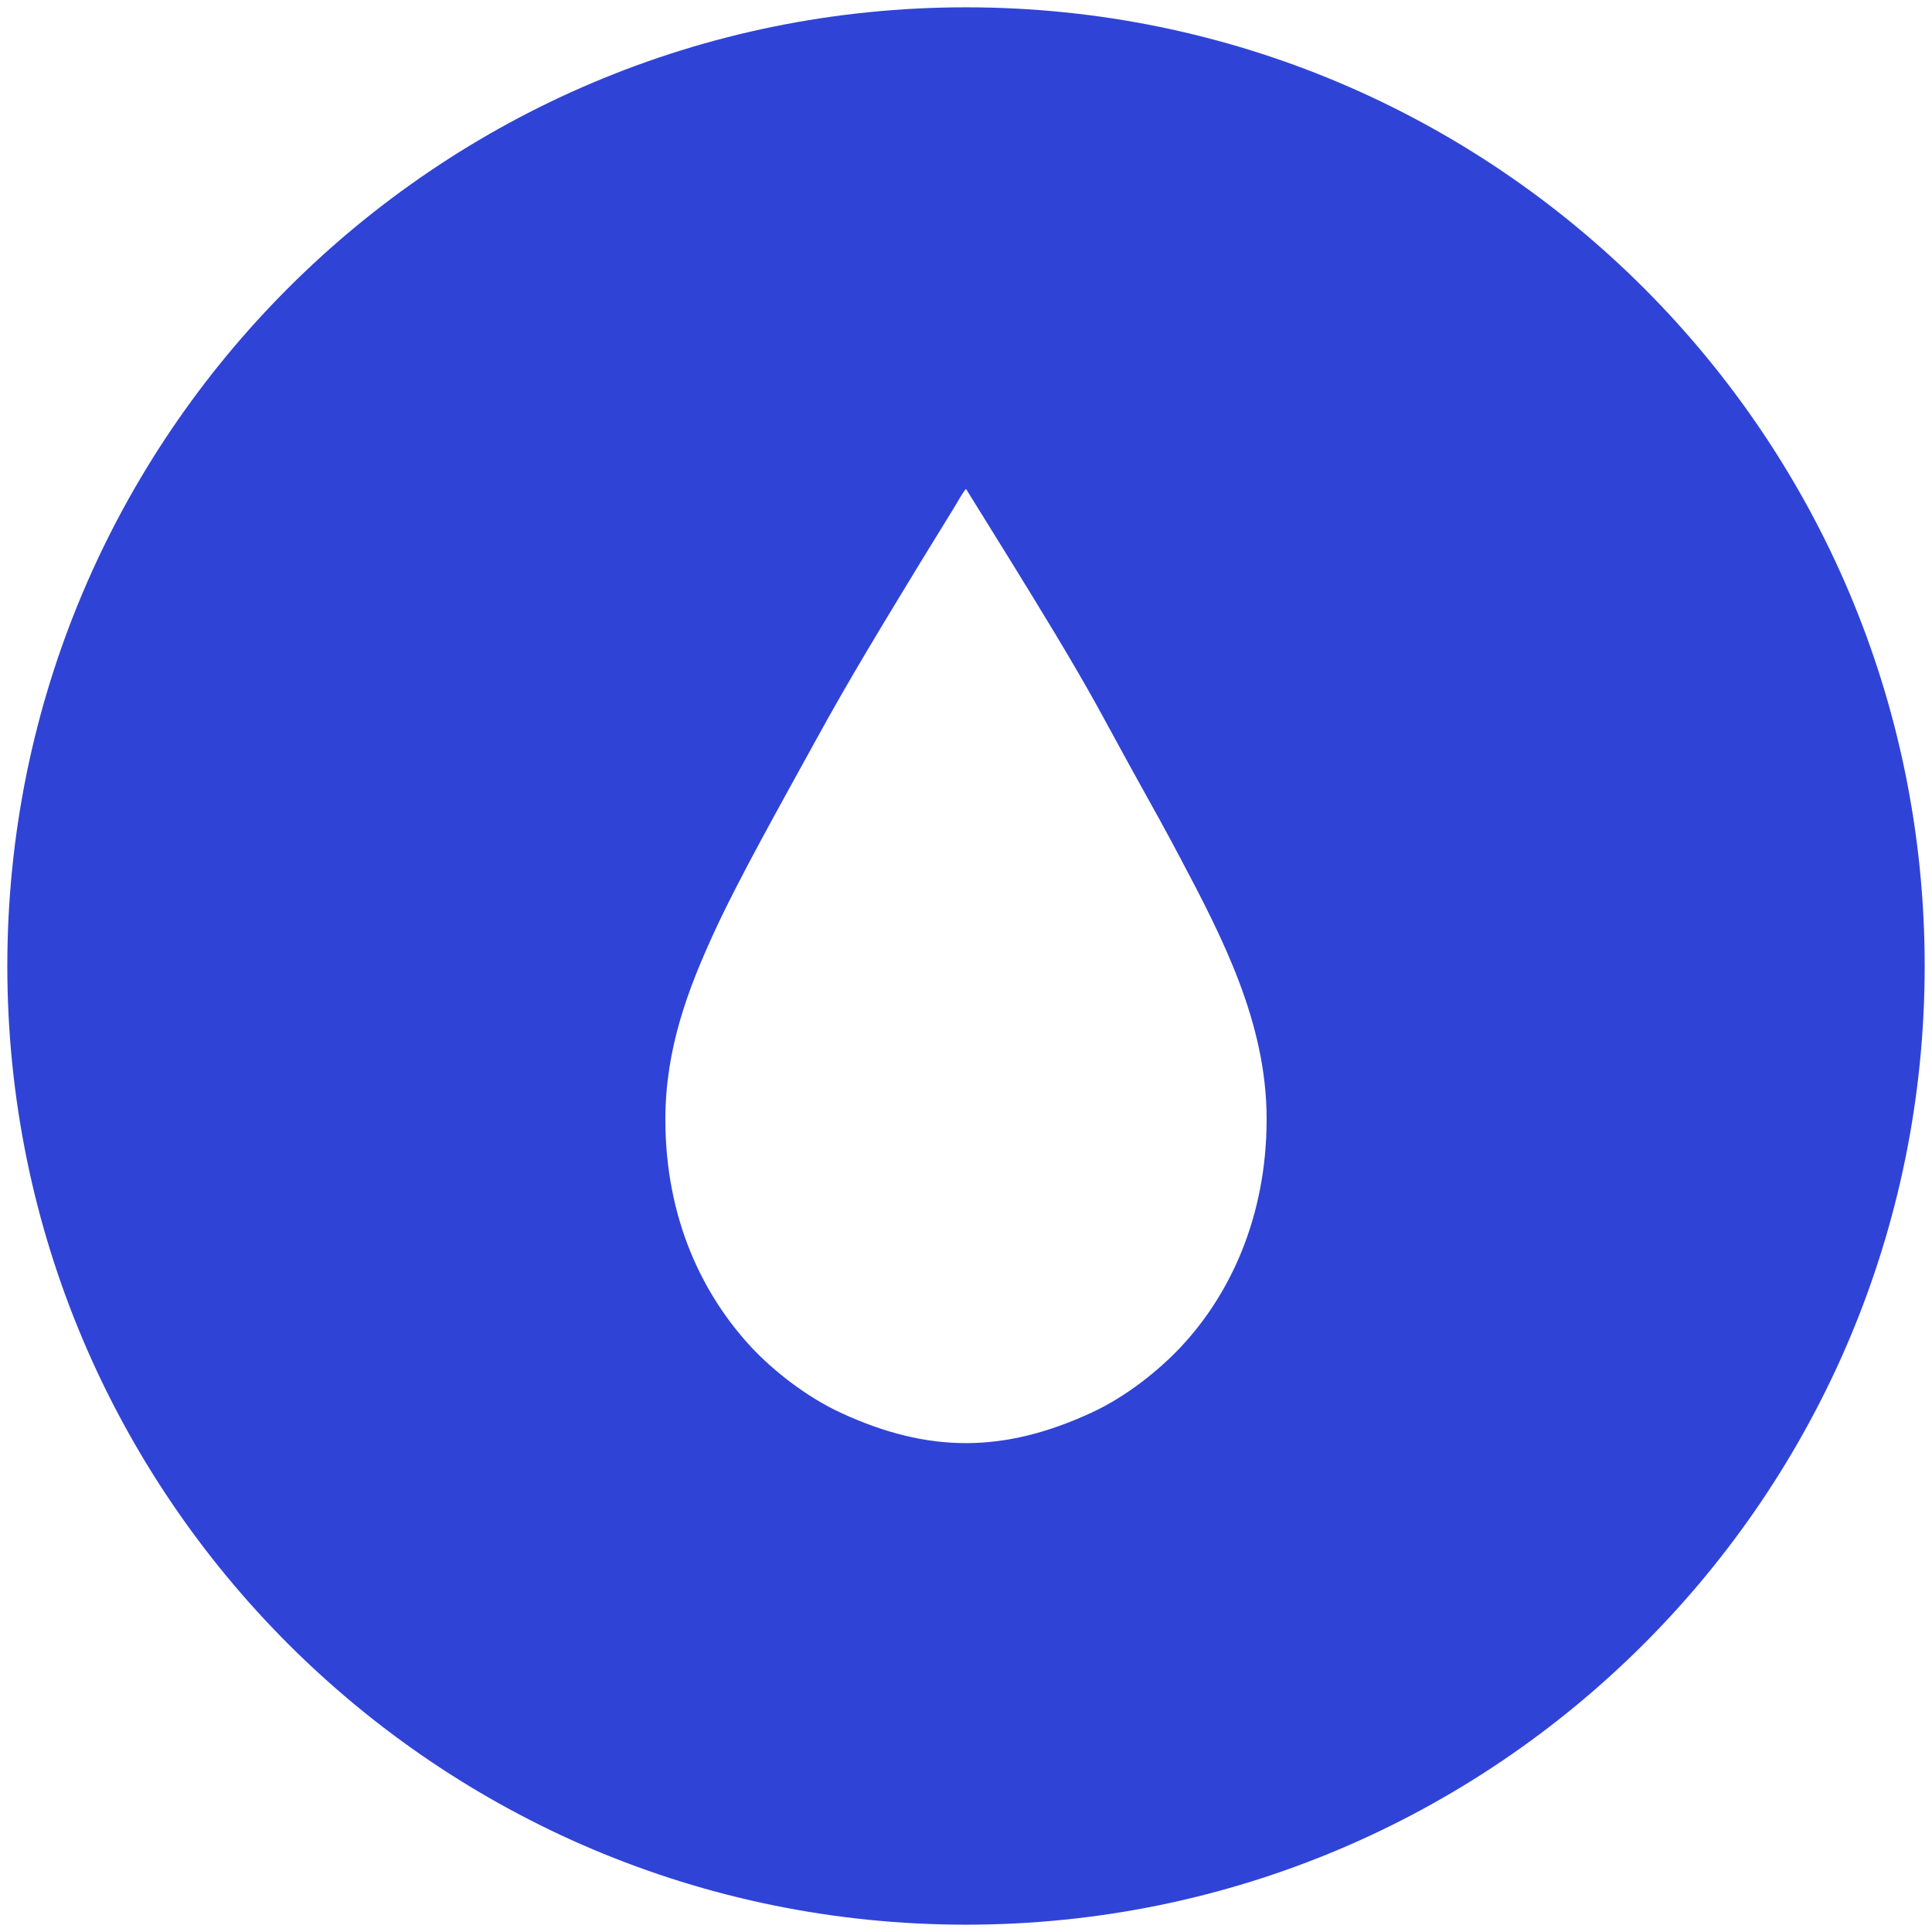 <?xml version="1.0" encoding="UTF-8" standalone="no"?>
<svg
   viewBox="0 0 250 250"
   enable-background="new 0 0 250 250"
   version="1.1"
   id="svg1"
   sodipodi:docname="logo--codrops.svg"
   xml:space="preserve"
   inkscape:version="1.3.2 (091e20e, 2023-11-25, custom)"
   xmlns:inkscape="http://www.inkscape.org/namespaces/inkscape"
   xmlns:sodipodi="http://sodipodi.sourceforge.net/DTD/sodipodi-0.dtd"
   xmlns="http://www.w3.org/2000/svg"
   xmlns:svg="http://www.w3.org/2000/svg"><defs
     id="defs1" /><sodipodi:namedview
     id="namedview1"
     pagecolor="#ffffff"
     bordercolor="#666666"
     borderopacity="1.0"
     inkscape:showpageshadow="2"
     inkscape:pageopacity="0.0"
     inkscape:pagecheckerboard="0"
     inkscape:deskcolor="#d1d1d1"
     inkscape:zoom="1"
     inkscape:cx="114.5"
     inkscape:cy="37.5"
     inkscape:window-width="1920"
     inkscape:window-height="1027"
     inkscape:window-x="-8"
     inkscape:window-y="-8"
     inkscape:window-maximized="1"
     inkscape:current-layer="svg1" /><path
     style="fill:#000000;fill-opacity:0"
     d="m -51.206,-55.807 v -0.619 h 0.594 0.594 0.594 0.594 0.594 0.594 0.594 0.594 0.594 0.594 0.594 0.594 0.594 0.594 0.594 0.594 0.594 0.594 0.594 0.594 0.594 0.594 0.594 0.594 0.594 0.594 0.594 0.594 0.594 0.594 0.594 0.594 0.594 0.594 0.594 0.594 0.594 0.594 0.594 0.594 0.594 0.594 0.594 0.594 0.594 0.594 0.594 0.594 0.594 0.594 0.594 0.594 0.594 0.594 0.594 0.594 0.594 0.594 0.594 0.594 0.594 0.594 0.594 0.594 0.594 0.594 0.594 0.594 0.594 0.594 0.594 0.594 0.594 0.594 0.594 0.594 0.594 0.594 0.594 0.594 0.594 0.594 0.594 0.594 0.594 0.594 0.594 0.594 0.594 0.594 0.594 0.594 0.594 0.594 0.594 0.594 0.594 0.594 0.594 0.594 0.594 0.594 0.594 0.594 0.594 0.594 0.594 0.594 0.594 0.594 0.594 0.594 0.594 0.594 0.594 0.594 0.594 0.594 0.594 0.594 0.594 0.594 0.594 0.594 0.594 0.594 0.594 0.594 0.594 0.594 0.594 0.594 0.594 0.594 0.594 0.594 0.594 0.594 0.594 0.594 0.594 0.594 0.594 0.594 0.594 0.594 0.594 0.594 0.594 0.594 0.594 0.594 0.594 0.594 0.594 0.594 0.594 0.594 0.594 0.594 0.594 0.594 0.594 0.594 0.594 0.594 0.594 0.594 0.594 0.594 0.594 0.594 0.594 0.594 0.594 0.594 0.594 0.594 0.594 0.594 0.594 0.594 0.594 0.594 0.594 0.594 0.594 0.594 0.594 0.594 0.594 0.594 0.594 0.594 0.594 0.594 0.594 0.594 0.594 0.594 0.594 0.594 0.594 0.594 0.594 0.594 0.594 0.594 0.594 0.594 0.594 0.594 0.594 0.594 0.594 0.594 0.594 0.594 0.594 0.594 0.594 0.594 0.594 0.594 0.594 0.594 0.594 0.594 0.594 0.594 0.594 0.594 0.594 0.594 0.594 0.594 0.594 0.594 0.594 0.594 0.594 0.594 0.594 0.594 0.594 0.594 0.594 0.594 0.594 0.594 0.594 0.594 0.594 0.594 0.594 0.594 0.594 0.594 0.594 0.594 0.594 0.594 0.594 0.594 0.594 0.594 0.594 0.594 0.594 0.594 0.594 0.594 0.594 0.594 0.594 0.594 0.594 0.594 0.594 0.594 0.594 0.594 0.594 0.594 0.594 0.594 0.594 0.594 0.594 0.594 0.594 0.594 0.594 0.594 0.594 0.594 0.594 0.594 0.594 0.594 0.594 0.594 0.594 0.594 0.594 0.594 0.594 0.594 0.594 0.594 0.594 0.594 0.594 0.594 0.594 0.594 0.594 0.594 0.594 0.594 0.594 0.594 0.594 0.594 0.594 0.594 0.594 0.594 0.594 0.594 0.594 0.594 0.594 0.594 0.594 0.594 0.594 0.594 0.594 0.594 0.594 0.594 0.594 0.594 0.594 0.594 0.594 0.594 0.594 0.594 0.594 0.594 0.594 0.594 0.594 0.594 0.594 0.594 0.594 0.594 0.594 0.594 0.594 0.594 0.594 0.594 0.594 0.594 0.594 0.594 0.594 0.594 0.594 0.594 0.594 0.594 0.594 0.594 0.594 0.594 0.594 0.594 0.594 0.594 0.594 0.594 0.594 0.594 0.594 0.594 0.594 0.594 0.594 0.594 0.594 0.594 0.594 0.594 0.594 0.594 0.594 0.594 0.594 0.594 0.594 0.594 0.594 0.594 0.594 0.594 0.594 0.594 0.594 0.594 0.594 0.594 0.594 0.594 0.594 0.594 0.594 0.594 0.594 0.594 0.594 0.594 0.594 0.594 0.594 0.594 0.594 0.594 0.594 0.594 0.594 0.594 0.594 0.594 0.594 0.594 0.594 0.594 0.594 0.594 0.594 0.594 0.594 0.594 0.594 0.594 0.594 0.594 0.594 0.594 0.594 0.594 0.594 0.594 0.594 0.594 0.594 0.594 0.594 0.594 0.594 0.594 0.594 0.594 0.594 0.594 0.594 0.594 0.594 0.594 0.594 0.594 0.594 0.594 0.594 0.594 0.594 0.594 0.594 0.594 0.594 0.594 0.594 0.594 0.594 0.594 0.594 0.594 0.594 0.594 0.594 0.594 0.594 0.594 0.594 0.594 0.594 0.594 0.594 0.594 0.594 0.594 0.594 0.594 0.594 0.594 0.594 0.594 0.594 0.594 0.594 0.594 0.594 0.594 0.594 0.594 0.594 0.594 0.594 0.594 0.594 0.594 0.594 0.594 0.594 0.594 0.594 0.594 0.594 0.594 0.594 0.594 0.594 0.594 0.594 0.594 0.594 0.594 0.594 0.594 0.594 0.594 0.594 0.594 0.594 0.594 0.594 0.594 0.594 0.594 0.594 0.594 0.594 0.594 0.594 0.594 0.594 0.594 0.594 0.594 0.594 0.594 0.594 0.594 0.594 0.594 0.594 0.594 0.594 0.594 0.594 0.594 0.594 0.594 0.594 0.594 0.594 0.594 0.594 0.594 0.594 0.594 0.594 0.594 0.594 0.594 0.594 0.594 0.594 0.594 0.594 0.594 0.594 0.594 0.594 0.594 v 0.619 0.619 0.619 0.619 0.619 0.619 0.619 0.619 0.619 0.619 0.619 0.619 0.619 0.619 0.619 0.619 0.619 0.619 0.619 0.619 0.619 0.619 0.619 0.619 0.619 0.619 0.619 0.619 0.619 0.619 0.619 0.619 0.619 0.619 0.619 0.619 0.619 0.619 0.619 0.619 0.619 0.619 0.619 0.619 0.619 0.619 0.619 0.619 0.619 0.619 0.619 0.619 0.619 0.619 0.619 0.619 0.619 0.619 0.619 0.619 0.619 0.619 0.619 0.619 0.619 0.619 0.619 0.619 0.619 0.619 0.619 0.619 0.619 0.619 0.619 0.619 0.619 0.619 0.619 0.619 0.619 0.619 0.619 0.619 0.619 0.619 0.619 0.619 0.619 0.619 0.619 0.619 0.619 0.619 0.619 0.619 0.619 0.619 0.619 0.619 0.619 0.619 0.619 0.619 0.619 0.619 0.619 0.619 0.619 0.619 0.619 0.619 0.619 0.619 0.619 0.619 0.619 0.619 0.619 0.619 0.619 0.619 0.619 0.619 0.619 0.619 0.619 0.619 0.619 0.619 0.619 0.619 0.619 0.619 0.619 0.619 0.619 0.619 0.619 0.619 0.619 0.619 0.619 0.619 0.619 0.619 0.619 0.619 0.619 0.619 0.619 0.619 0.619 0.619 0.619 0.619 0.619 0.619 0.619 0.619 0.619 0.619 0.619 0.619 0.619 0.619 0.619 0.619 0.619 0.619 0.619 0.619 0.619 0.619 0.619 0.619 0.619 0.619 0.619 0.619 0.619 0.619 0.619 0.619 0.619 0.619 0.619 0.619 0.619 0.619 0.619 0.619 0.619 0.619 0.619 0.619 0.619 0.619 0.619 0.619 0.619 0.619 0.619 0.619 0.619 0.619 0.619 0.619 0.619 0.619 0.619 0.619 0.619 0.619 0.619 0.619 0.619 0.619 0.619 0.619 0.619 0.619 0.619 0.619 0.619 0.619 0.619 0.619 0.619 0.619 0.619 0.619 0.619 0.619 0.619 0.619 0.619 0.619 0.619 0.619 0.619 0.619 0.619 0.619 0.619 0.619 0.619 0.619 0.619 0.619 0.619 0.619 0.619 0.619 0.619 0.619 0.619 0.619 0.619 0.619 0.619 0.619 0.619 0.619 0.619 0.619 0.619 0.619 0.619 0.619 0.619 0.619 0.619 0.619 0.619 0.619 0.619 0.619 0.619 0.619 0.619 0.619 0.619 0.619 0.619 0.619 0.619 0.619 0.619 0.619 0.619 0.619 0.619 0.619 0.619 0.619 0.619 0.619 0.619 0.619 0.619 0.619 0.619 0.619 0.619 0.619 0.619 0.619 0.619 0.619 0.619 0.619 0.619 0.619 0.619 0.619 0.619 0.619 0.619 0.619 0.619 0.619 0.619 0.619 0.619 0.619 0.619 0.619 0.619 0.619 0.619 0.619 0.619 0.619 0.619 0.619 0.619 0.619 0.619 0.619 0.619 0.619 0.619 0.619 0.619 0.619 0.619 0.619 0.619 0.619 0.619 0.619 0.619 0.619 0.619 0.619 0.619 0.619 0.619 0.619 0.619 0.619 0.619 0.619 0.619 0.619 0.619 0.619 0.619 0.619 0.619 0.619 0.619 0.619 0.619 0.619 0.619 0.619 0.619 0.619 0.619 0.619 0.619 0.619 0.619 0.619 0.619 0.619 0.619 0.619 0.619 0.619 0.619 0.619 0.619 0.619 0.619 0.619 0.619 0.619 0.619 0.619 0.619 0.619 0.619 0.619 0.619 0.619 0.619 0.619 0.619 0.619 0.619 0.619 0.619 0.619 0.619 0.619 0.619 0.619 0.619 0.619 0.619 0.619 0.619 0.619 0.619 0.619 0.619 0.619 0.619 0.619 0.619 0.619 0.619 0.619 0.619 0.619 0.619 0.619 0.619 0.619 0.619 0.619 0.619 0.619 0.619 0.619 0.619 0.619 0.619 0.619 0.619 0.619 0.619 0.619 0.619 0.619 0.619 0.619 0.619 0.619 0.619 0.619 0.619 0.619 0.619 0.619 0.619 0.619 0.619 0.619 0.619 0.619 0.619 0.619 0.619 0.619 0.619 0.619 0.619 0.619 0.619 0.619 0.619 0.619 0.619 0.619 0.619 0.619 0.619 0.619 0.619 0.619 0.619 0.619 0.619 0.619 0.619 0.619 0.619 0.619 0.619 0.619 0.619 0.619 0.619 0.619 0.619 0.619 0.619 0.619 0.619 0.619 0.619 0.619 0.619 0.619 0.619 0.619 0.619 0.619 0.619 0.619 0.619 0.619 0.619 0.619 0.619 0.619 0.619 0.619 0.619 0.619 0.619 0.619 0.619 0.619 0.619 0.619 0.619 0.619 0.619 0.619 0.619 0.619 0.619 0.619 0.619 0.619 0.619 0.619 0.619 0.619 0.619 0.619 0.619 0.619 0.619 0.619 0.619 0.619 0.619 0.619 0.619 0.619 0.619 0.619 0.619 0.619 0.619 0.619 0.619 0.619 0.619 0.619 0.619 0.619 0.619 0.619 0.619 0.619 0.619 0.619 0.619 0.619 0.619 0.619 0.619 0.619 0.619 0.619 0.619 0.619 0.619 0.619 0.619 0.619 0.619 0.619 h -0.594 -0.594 -0.594 -0.594 -0.594 -0.594 -0.594 -0.594 -0.594 -0.594 -0.594 -0.594 -0.594 -0.594 -0.594 -0.594 -0.594 -0.594 -0.594 -0.594 -0.594 -0.594 -0.594 -0.594 -0.594 -0.594 -0.594 -0.594 -0.594 -0.594 -0.594 -0.594 -0.594 -0.594 -0.594 -0.594 -0.594 -0.594 -0.594 -0.594 -0.594 -0.594 -0.594 -0.594 -0.594 -0.594 -0.594 -0.594 -0.594 -0.594 -0.594 -0.594 -0.594 -0.594 -0.594 -0.594 -0.594 -0.594 -0.594 -0.594 -0.594 -0.594 -0.594 -0.594 -0.594 -0.594 -0.594 -0.594 -0.594 -0.594 -0.594 -0.594 -0.594 -0.594 -0.594 -0.594 -0.594 -0.594 -0.594 -0.594 -0.594 -0.594 -0.594 -0.594 -0.594 -0.594 -0.594 -0.594 -0.594 -0.594 -0.594 -0.594 -0.594 -0.594 -0.594 -0.594 -0.594 -0.594 -0.594 -0.594 -0.594 -0.594 -0.594 -0.594 -0.594 -0.594 -0.594 -0.594 -0.594 -0.594 -0.594 -0.594 -0.594 -0.594 -0.594 -0.594 -0.594 -0.594 -0.594 -0.594 -0.594 -0.594 -0.594 -0.594 -0.594 -0.594 -0.594 -0.594 -0.594 -0.594 -0.594 -0.594 -0.594 -0.594 -0.594 -0.594 -0.594 -0.594 -0.594 -0.594 -0.594 -0.594 -0.594 -0.594 -0.594 -0.594 -0.594 -0.594 -0.594 -0.594 -0.594 -0.594 -0.594 -0.594 -0.594 -0.594 -0.594 -0.594 -0.594 -0.594 -0.594 -0.594 -0.594 -0.594 -0.594 -0.594 -0.594 -0.594 -0.594 -0.594 -0.594 -0.594 -0.594 -0.594 -0.594 -0.594 -0.594 -0.594 -0.594 -0.594 -0.594 -0.594 -0.594 -0.594 -0.594 -0.594 -0.594 -0.594 -0.594 -0.594 -0.594 -0.594 -0.594 -0.594 -0.594 -0.594 -0.594 -0.594 -0.594 -0.594 -0.594 -0.594 -0.594 -0.594 -0.594 -0.594 -0.594 -0.594 -0.594 -0.594 -0.594 -0.594 -0.594 -0.594 -0.594 -0.594 -0.594 -0.594 -0.594 -0.594 -0.594 -0.594 -0.594 -0.594 -0.594 -0.594 -0.594 -0.594 -0.594 -0.594 -0.594 -0.594 -0.594 -0.594 -0.594 -0.594 -0.594 -0.594 -0.594 -0.594 -0.594 -0.594 -0.594 -0.594 -0.594 -0.594 -0.594 -0.594 -0.594 -0.594 -0.594 -0.594 -0.594 -0.594 -0.594 -0.594 -0.594 -0.594 -0.594 -0.594 -0.594 -0.594 -0.594 -0.594 -0.594 -0.594 -0.594 -0.594 -0.594 -0.594 -0.594 -0.594 -0.594 -0.594 -0.594 -0.594 -0.594 -0.594 -0.594 -0.594 -0.594 -0.594 -0.594 -0.594 -0.594 -0.594 -0.594 -0.594 -0.594 -0.594 -0.594 -0.594 -0.594 -0.594 -0.594 -0.594 -0.594 -0.594 -0.594 -0.594 -0.594 -0.594 -0.594 -0.594 -0.594 -0.594 -0.594 -0.594 -0.594 -0.594 -0.594 -0.594 -0.594 -0.594 -0.594 -0.594 -0.594 -0.594 -0.594 -0.594 -0.594 -0.594 -0.594 -0.594 -0.594 -0.594 -0.594 -0.594 -0.594 -0.594 -0.594 -0.594 -0.594 -0.594 -0.594 -0.594 -0.594 -0.594 -0.594 -0.594 -0.594 -0.594 -0.594 -0.594 -0.594 H 99.788 99.194 98.599 98.005 97.41 96.816 96.221 95.627 95.032 94.438 93.844 93.249 92.655 92.06 91.466 90.871 90.277 89.682 89.088 88.493 87.899 87.304 86.71 86.116 85.521 84.927 84.332 83.738 83.143 82.549 81.954 81.36 80.765 80.171 79.576 78.982 78.387 77.793 77.199 76.604 76.01 75.415 74.821 74.226 73.632 73.037 72.443 71.848 71.254 70.659 70.065 69.471 68.876 68.282 67.687 67.093 66.498 65.904 65.309 64.715 64.12 63.526 62.931 62.337 61.742 61.148 60.554 59.959 59.365 58.77 58.176 57.581 56.987 56.392 55.798 55.203 54.609 54.014 53.42 52.826 52.231 51.637 51.042 50.448 49.853 49.259 48.664 48.07 47.475 46.881 46.286 45.692 45.097 44.503 43.909 43.314 42.72 42.125 41.531 40.936 40.342 39.747 39.153 38.558 37.964 37.369 36.775 36.181 35.586 34.992 34.397 33.803 33.208 32.614 32.019 31.425 30.83 30.236 29.641 29.047 28.452 27.858 27.264 26.669 26.075 25.48 24.886 24.291 23.697 23.102 22.508 21.913 21.319 20.724 20.13 19.536 18.941 18.347 17.752 17.158 16.563 15.969 15.374 14.78 14.185 13.591 12.996 12.402 11.807 11.213 10.619 10.024 9.43 8.835 8.241 7.646 7.052 6.457 5.863 5.268 4.674 4.079 3.485 2.89 2.296 1.702 1.107 0.513 -0.082 -0.676 -1.271 -1.865 -2.46 -3.054 -3.649 -4.243 -4.838 -5.432 -6.026 -6.621 -7.215 h -0.594 -0.594 -0.594 -0.594 -0.594 -0.594 -0.594 -0.594 -0.594 -0.594 -0.594 -0.594 -0.594 -0.594 -0.594 -0.594 -0.594 -0.594 -0.594 -0.594 -0.594 -0.594 -0.594 -0.594 -0.594 -0.594 -0.594 -0.594 -0.594 -0.594 -0.594 -0.594 -0.594 -0.594 -0.594 -0.594 -0.594 -0.594 -0.594 -0.594 -0.594 -0.594 -0.594 -0.594 -0.594 -0.594 -0.594 -0.594 -0.594 -0.594 -0.594 -0.594 -0.594 -0.594 -0.594 -0.594 -0.594 -0.594 -0.594 -0.594 -0.594 -0.594 -0.594 -0.594 -0.594 -0.594 -0.594 -0.594 -0.594 -0.594 -0.594 -0.594 -0.594 -0.594 v -0.619 -0.619 -0.619 -0.619 -0.619 -0.619 -0.619 -0.619 -0.619 -0.619 -0.619 -0.619 -0.619 -0.619 -0.619 -0.619 -0.619 -0.619 -0.619 -0.619 -0.619 -0.619 -0.619 -0.619 -0.619 -0.619 -0.619 -0.619 -0.619 -0.619 -0.619 -0.619 -0.619 -0.619 -0.619 -0.619 -0.619 -0.619 -0.619 -0.619 -0.619 -0.619 -0.619 -0.619 -0.619 -0.619 -0.619 -0.619 -0.619 -0.619 -0.619 -0.619 -0.619 -0.619 -0.619 -0.619 -0.619 -0.619 -0.619 -0.619 -0.619 -0.619 -0.619 -0.619 -0.619 -0.619 -0.619 -0.619 -0.619 -0.619 -0.619 -0.619 -0.619 -0.619 -0.619 -0.619 -0.619 -0.619 -0.619 -0.619 -0.619 -0.619 -0.619 -0.619 -0.619 -0.619 -0.619 -0.619 -0.619 -0.619 -0.619 -0.619 -0.619 -0.619 -0.619 -0.619 -0.619 -0.619 -0.619 -0.619 -0.619 -0.619 -0.619 -0.619 -0.619 -0.619 -0.619 -0.619 -0.619 -0.619 -0.619 -0.619 -0.619 -0.619 -0.619 -0.619 -0.619 -0.619 -0.619 -0.619 -0.619 -0.619 -0.619 -0.619 -0.619 -0.619 -0.619 -0.619 -0.619 -0.619 -0.619 -0.619 -0.619 -0.619 -0.619 -0.619 -0.619 -0.619 -0.619 -0.619 -0.619 -0.619 -0.619 -0.619 -0.619 -0.619 -0.619 -0.619 -0.619 -0.619 -0.619 -0.619 -0.619 -0.619 -0.619 -0.619 -0.619 -0.619 -0.619 -0.619 -0.619 -0.619 -0.619 -0.619 -0.619 -0.619 -0.619 -0.619 -0.619 -0.619 -0.619 -0.619 -0.619 -0.619 -0.619 -0.619 -0.619 -0.619 -0.619 -0.619 -0.619 -0.619 -0.619 -0.619 -0.619 -0.619 -0.619 -0.619 -0.619 -0.619 -0.619 -0.619 -0.619 -0.619 -0.619 -0.619 -0.619 -0.619 -0.619 -0.619 -0.619 -0.619 -0.619 -0.619 -0.619 -0.619 -0.619 -0.619 -0.619 -0.619 -0.619 -0.619 -0.619 -0.619 -0.619 -0.619 -0.619 -0.619 -0.619 -0.619 -0.619 -0.619 -0.619 -0.619 -0.619 -0.619 -0.619 -0.619 -0.619 -0.619 -0.619 -0.619 -0.619 -0.619 -0.619 -0.619 -0.619 -0.619 -0.619 -0.619 -0.619 -0.619 -0.619 -0.619 -0.619 -0.619 -0.619 -0.619 -0.619 -0.619 -0.619 -0.619 -0.619 -0.619 -0.619 -0.619 -0.619 -0.619 -0.619 -0.619 -0.619 -0.619 -0.619 -0.619 -0.619 -0.619 -0.619 -0.619 -0.619 -0.619 -0.619 -0.619 -0.619 -0.619 -0.619 -0.619 -0.619 -0.619 -0.619 -0.619 -0.619 -0.619 -0.619 -0.619 -0.619 -0.619 -0.619 -0.619 -0.619 -0.619 -0.619 -0.619 -0.619 -0.619 -0.619 -0.619 -0.619 -0.619 -0.619 -0.619 -0.619 -0.619 -0.619 -0.619 -0.619 -0.619 -0.619 -0.619 -0.619 -0.619 -0.619 -0.619 -0.619 -0.619 -0.619 -0.619 -0.619 -0.619 -0.619 -0.619 -0.619 -0.619 -0.619 -0.619 -0.619 -0.619 -0.619 -0.619 -0.619 -0.619 -0.619 -0.619 -0.619 -0.619 -0.619 -0.619 -0.619 -0.619 -0.619 -0.619 -0.619 -0.619 -0.619 -0.619 -0.619 -0.619 -0.619 V 99.444 98.826 98.207 97.588 96.97 96.351 95.733 95.114 94.496 93.877 93.259 92.64 92.022 91.403 90.785 90.166 89.548 88.929 88.31 87.692 87.073 86.455 85.836 85.218 84.599 83.981 83.362 82.744 82.125 81.507 80.888 80.27 79.651 79.032 78.414 77.795 77.177 76.558 75.94 75.321 74.703 74.084 73.466 72.847 72.229 71.61 70.992 70.373 69.755 69.136 68.517 67.899 67.28 66.662 66.043 65.425 64.806 64.188 63.569 62.951 62.332 61.714 61.095 60.477 59.858 59.239 58.621 58.002 57.384 56.765 56.147 55.528 54.91 54.291 53.673 53.054 52.436 51.817 51.199 50.58 49.962 49.343 48.724 48.106 47.487 46.869 46.25 45.632 45.013 44.395 43.776 43.158 42.539 41.921 41.302 40.684 40.065 39.446 38.828 38.209 37.591 36.972 36.354 35.735 35.117 34.498 33.88 33.261 32.643 32.024 31.406 30.787 30.168 29.55 28.931 28.313 27.694 27.076 26.457 25.839 25.22 24.602 23.983 23.365 22.746 22.128 21.509 20.89 20.272 19.653 19.035 18.416 17.798 17.179 16.561 15.942 15.324 14.705 14.087 13.468 12.85 12.231 11.613 10.994 10.375 9.757 9.138 8.52 7.901 7.283 6.664 6.046 5.427 4.809 4.19 3.572 2.953 2.335 1.716 1.097 0.479 -0.14 -0.758 -1.377 v -0.619 -0.619 -0.619 -0.619 -0.619 -0.619 -0.619 -0.619 -0.619 -0.619 -0.619 -0.619 -0.619 -0.619 -0.619 -0.619 -0.619 -0.619 -0.619 -0.619 -0.619 -0.619 -0.619 -0.619 -0.619 -0.619 -0.619 -0.619 -0.619 -0.619 -0.619 -0.619 -0.619 -0.619 -0.619 -0.619 -0.619 -0.619 -0.619 -0.619 -0.619 -0.619 -0.619 -0.619 -0.619 -0.619 -0.619 -0.619 -0.619 -0.619 -0.619 -0.619 -0.619 -0.619 -0.619 -0.619 -0.619 -0.619 -0.619 -0.619 -0.619 -0.619 -0.619 -0.619 -0.619 -0.619 -0.619 -0.619 -0.619 -0.619 -0.619 -0.619 -0.619 -0.619 -0.619 -0.619 -0.619 -0.619 -0.619 -0.619 -0.619 -0.619 -0.619 -0.619 -0.619 -0.619 -0.619 -0.619 M 207.386,240.469 q 0.594,0 1.04,-0.155 0.446,-0.155 0.743,-0.464 0.297,-0.309 0.743,-0.464 l 0.446,-0.155 h 0.594 q 0.594,0 1.04,-0.155 0.446,-0.155 0.743,-0.464 0.297,-0.309 0.594,-0.619 l 0.297,-0.309 0.297,0.309 q 0.297,0.309 0.743,0.155 0.446,-0.155 0.446,-0.773 v -0.619 l 0.446,-0.155 q 0.446,-0.155 0.743,-0.464 0.297,-0.309 0.594,-0.619 0.297,-0.309 0.594,-0.619 0.297,-0.309 0.594,-0.619 0.297,-0.309 0.446,-0.773 l 0.149,-0.464 h 0.594 q 0.594,0 0.743,-0.464 0.149,-0.464 -0.149,-0.773 l -0.297,-0.309 0.297,-0.309 q 0.297,-0.309 0.594,-0.619 0.297,-0.309 0.446,-0.773 0.149,-0.464 0.149,-1.082 v -0.619 -0.619 -0.619 0.464 0.464 -0.309 q 0,-0.309 0.037,-0.58 l 0.037,-0.271 -0.019,0.135 -0.019,0.135 0.427,-0.174 q 0.427,-0.174 0.576,-0.638 l 0.149,-0.464 v -0.619 -0.619 -0.619 -0.619 -0.619 q 0,-0.619 0,-1.237 v -0.619 -0.619 -0.619 -0.619 q 0,-0.619 -0.149,-1.082 -0.149,-0.464 -0.446,-0.773 -0.297,-0.309 -0.446,-0.773 l -0.149,-0.464 v -0.619 -0.619 l -0.149,-0.464 q -0.149,-0.464 -0.594,-0.619 l -0.446,-0.155 0.334,0.116 0.334,0.116 -0.223,-0.077 q -0.223,-0.077 -0.483,-0.116 l -0.26,-0.039 0.13,0.019 0.13,0.019 0.019,-0.638 q 0.019,-0.638 -0.13,-1.102 -0.149,-0.464 -0.446,-0.773 -0.297,-0.309 -0.594,-0.619 -0.297,-0.309 -0.743,-0.464 l -0.446,-0.155 -0.149,-0.464 q -0.149,-0.464 -0.446,-0.773 -0.297,-0.309 -0.446,-0.773 -0.149,-0.464 -0.297,-0.928 -0.149,-0.464 -0.446,-0.773 -0.297,-0.309 -0.594,-0.619 -0.297,-0.309 -0.594,-0.619 -0.297,-0.309 -0.594,-0.619 -0.297,-0.309 -0.743,-0.464 l -0.446,-0.155 -0.149,-0.464 q -0.149,-0.464 -0.446,-0.773 -0.297,-0.309 -0.594,-0.619 -0.297,-0.309 -0.594,-0.619 -0.297,-0.309 -0.446,-0.773 l -0.149,-0.464 -0.149,-0.464 q -0.149,-0.464 -0.446,-0.773 -0.297,-0.309 -0.594,-0.619 -0.297,-0.309 -0.594,-0.619 -0.297,-0.309 -0.594,-0.619 -0.297,-0.309 -0.743,-0.464 l -0.446,-0.155 0.334,0.116 0.334,0.116 -0.223,-0.077 q -0.223,-0.077 -0.483,-0.116 l -0.26,-0.039 0.13,0.019 0.13,0.019 -0.13,-0.483 q -0.13,-0.483 -0.427,-0.792 -0.297,-0.309 -0.446,-0.773 -0.149,-0.464 -0.297,-0.928 -0.149,-0.464 -0.446,-0.773 -0.297,-0.309 -0.594,-0.619 -0.297,-0.309 -0.594,-0.619 -0.297,-0.309 -0.594,-0.619 -0.297,-0.309 -0.743,-0.464 l -0.446,-0.155 -0.149,-0.464 q -0.149,-0.464 -0.446,-0.773 -0.297,-0.309 -0.594,-0.619 -0.297,-0.309 -0.594,-0.619 -0.297,-0.309 -0.594,-0.619 l -0.297,-0.309 0.297,-0.309 q 0.297,-0.309 0.149,-0.773 -0.149,-0.464 -0.743,-0.464 h -0.594 l -0.149,-0.464 q -0.149,-0.464 -0.594,-0.619 l -0.446,-0.155 -0.149,-0.464 q -0.149,-0.464 -0.446,-0.773 -0.297,-0.309 -0.594,-0.619 -0.297,-0.309 -0.594,-0.619 -0.297,-0.309 -0.594,-0.619 -0.297,-0.309 -0.594,-0.619 -0.297,-0.309 -0.446,-0.773 -0.149,-0.464 -0.297,-0.928 -0.149,-0.464 -0.446,-0.773 -0.297,-0.309 -0.594,-0.619 -0.297,-0.309 -0.594,-0.619 -0.297,-0.309 -0.594,-0.619 -0.297,-0.309 -0.743,-0.464 l -0.446,-0.155 -0.149,-0.464 q -0.149,-0.464 -0.446,-0.773 -0.297,-0.309 -0.594,-0.619 l -0.297,-0.309 0.297,-0.309 q 0.297,-0.309 0.149,-0.773 -0.149,-0.464 -0.594,-0.619 -0.446,-0.155 -0.594,-0.619 -0.149,-0.464 -0.743,-0.464 H 186.58 l -0.149,-0.464 q -0.149,-0.464 -0.594,-0.619 l -0.446,-0.155 -0.149,-0.464 q -0.149,-0.464 -0.446,-0.773 -0.297,-0.309 -0.594,-0.619 -0.297,-0.309 -0.594,-0.619 -0.297,-0.309 -0.446,-0.773 l -0.149,-0.464 -0.149,-0.464 q -0.149,-0.464 -0.446,-0.773 -0.297,-0.309 -0.594,-0.619 -0.297,-0.309 -0.743,-0.464 l -0.446,-0.155 -0.149,-0.464 q -0.149,-0.464 -0.446,-0.773 -0.297,-0.309 -0.594,-0.619 -0.297,-0.309 -0.594,-0.619 -0.297,-0.309 -0.594,-0.619 -0.297,-0.309 -0.594,-0.619 -0.297,-0.309 -0.446,-0.773 -0.149,-0.464 -0.297,-0.928 -0.149,-0.464 -0.594,-0.619 l -0.446,-0.155 -0.149,-0.464 q -0.149,-0.464 -0.594,-0.619 l -0.446,-0.155 -0.149,-0.464 q -0.149,-0.464 -0.446,-0.773 -0.297,-0.309 -0.594,-0.619 -0.297,-0.309 -0.594,-0.619 -0.297,-0.309 -0.446,-0.773 -0.149,-0.464 -0.149,-1.082 v -0.619 -0.619 -0.619 l 0.149,-0.464 q 0.149,-0.464 0.446,-0.773 0.297,-0.309 0.446,-0.773 l 0.149,-0.464 -0.111,0.348 -0.111,0.348 0.074,-0.232 q 0.074,-0.232 0.111,-0.503 l 0.037,-0.271 -0.019,0.135 -0.019,0.135 0.464,-0.135 q 0.464,-0.135 0.613,-0.599 l 0.149,-0.464 0.149,-0.464 q 0.149,-0.464 0.446,-0.773 0.297,-0.309 0.446,-0.773 l 0.149,-0.464 0.446,-0.155 q 0.446,-0.155 0.594,-0.619 0.149,-0.464 0.297,-0.928 0.149,-0.464 0.446,-0.773 0.297,-0.309 0.446,-0.773 l 0.149,-0.464 0.149,-0.464 q 0.149,-0.464 0.446,-0.773 0.297,-0.309 0.446,-0.773 l 0.149,-0.464 h 0.594 q 0.594,0 0.743,-0.464 0.149,-0.464 -0.167,-0.792 l -0.316,-0.329 -0.056,0.097 -0.056,0.097 0.111,-0.193 q 0.111,-0.193 0.186,-0.425 l 0.074,-0.232 -0.111,0.348 -0.111,0.348 0.149,-0.464 0.149,-0.464 h 0.594 q 0.594,0 0.743,-0.464 0.149,-0.464 -0.167,-0.792 l -0.316,-0.329 -0.056,0.097 -0.056,0.097 0.111,-0.193 q 0.111,-0.193 0.186,-0.425 l 0.074,-0.232 -0.111,0.348 -0.111,0.348 0.149,-0.464 0.149,-0.464 0.149,-0.464 q 0.149,-0.464 0.446,-0.773 0.297,-0.309 0.446,-0.773 0.149,-0.464 0.149,-1.082 v -0.619 l 0.149,-0.464 q 0.149,-0.464 0.446,-0.773 0.297,-0.309 0.446,-0.773 l 0.149,-0.464 v -0.619 -0.619 l 0.149,-0.464 q 0.149,-0.464 0.446,-0.773 0.297,-0.309 0.446,-0.773 0.149,-0.464 0.149,-1.082 v -0.619 l 0.149,-0.464 q 0.149,-0.464 0.446,-0.773 0.297,-0.309 0.446,-0.773 0.149,-0.464 0.149,-1.082 v -0.619 -0.619 -0.619 -0.619 -0.619 -0.619 -0.619 h 0.594 q 0.594,0 0.743,-0.464 0.149,-0.464 -0.186,-0.773 l -0.334,-0.309 -0.037,0.077 -0.037,0.077 0.074,-0.155 q 0.074,-0.155 0.074,-0.309 v -0.155 0.232 0.232 -0.309 q 0,-0.309 -0.297,-0.619 -0.297,-0.309 -0.594,-0.619 -0.297,-0.309 -0.743,-0.464 -0.446,-0.155 -1.04,-0.155 h -0.594 -0.594 -0.594 -0.594 q -0.594,0 -1.189,0 -0.594,0 -1.189,0 -0.594,0 -1.189,0 -0.594,0 -1.189,0 -0.594,0 -1.189,0 -0.594,0 -1.189,0 -0.594,0 -1.189,0 -0.594,0 -1.189,0 -0.594,0 -1.189,0 -0.594,0 -1.189,0 -0.594,0 -1.189,0 -0.594,0 -1.189,0 -0.594,0 -1.189,0 -0.594,0 -1.189,0 -0.594,0 -1.189,0 -0.594,0 -1.189,0 -0.594,0 -1.189,0 -0.594,0 -1.189,0 -0.594,0 -1.189,0 h -0.594 -0.594 -0.594 -0.594 -0.594 -0.594 -0.594 -0.594 -0.594 -0.594 -0.594 -0.594 q -0.594,0 -1.04,0.155 l -0.446,0.155 0.334,-0.116 0.334,-0.116 -0.223,0.077 q -0.223,0.077 -0.372,0.232 l -0.149,0.155 0.074,-0.077 0.074,-0.077 -0.334,-0.348 q -0.334,-0.348 -0.78,-0.193 -0.446,0.155 -0.594,0.619 -0.149,0.464 0.186,0.812 l 0.334,0.348 0.074,-0.077 0.074,-0.077 -0.149,0.155 q -0.149,0.155 -0.223,0.387 l -0.074,0.232 0.111,-0.348 0.111,-0.348 -0.149,0.464 q -0.149,0.464 -0.149,1.082 v 0.619 h -0.594 q -0.594,0 -0.743,0.464 -0.149,0.464 0.167,0.792 l 0.316,0.329 0.056,-0.097 0.056,-0.097 -0.111,0.193 q -0.111,0.193 -0.186,0.425 l -0.074,0.232 0.111,-0.348 0.111,-0.348 -0.149,0.464 q -0.149,0.464 -0.149,1.082 v 0.619 -0.464 -0.464 0.309 q 0,0.309 -0.037,0.58 l -0.037,0.271 0.019,-0.135 0.019,-0.135 -0.427,0.174 q -0.427,0.174 -0.576,0.638 -0.149,0.464 -0.149,1.121 v 0.657 h 0.111 0.111 -0.223 q -0.223,0 -0.446,0.077 l -0.223,0.077 0.334,-0.116 0.334,-0.116 -0.446,0.155 q -0.446,0.155 -0.594,0.619 -0.149,0.464 -0.297,0.928 -0.149,0.464 -0.446,0.773 -0.297,0.309 -0.446,0.773 l -0.149,0.464 -0.149,0.464 q -0.149,0.464 -0.446,0.773 -0.297,0.309 -0.446,0.773 l -0.149,0.464 -0.446,0.155 q -0.446,0.155 -0.594,0.619 l -0.149,0.464 -0.149,0.464 q -0.149,0.464 -0.446,0.773 -0.297,0.309 -0.594,0.619 -0.297,0.309 -0.594,0.619 -0.297,0.309 -0.594,0.619 -0.297,0.309 -0.594,0.619 -0.297,0.309 -0.594,0.619 -0.297,0.309 -0.594,0.619 -0.297,0.309 -0.594,0.619 -0.297,0.309 -0.743,0.464 l -0.446,0.155 -0.446,0.155 q -0.446,0.155 -0.594,0.619 l -0.149,0.464 -0.446,0.155 q -0.446,0.155 -0.594,0.619 l -0.149,0.464 0.111,-0.348 0.111,-0.348 -0.074,0.232 q -0.074,0.232 -0.111,0.503 l -0.037,0.271 0.019,-0.135 0.019,-0.135 -0.464,0.135 q -0.464,0.135 -0.762,0.445 -0.297,0.309 -0.743,0.464 l -0.446,0.155 -0.446,0.155 q -0.446,0.155 -0.594,0.619 l -0.149,0.464 0.111,-0.348 0.111,-0.348 -0.074,0.232 q -0.074,0.232 -0.111,0.503 l -0.037,0.271 0.019,-0.135 0.019,-0.135 -0.464,0.135 q -0.464,0.135 -0.762,0.445 -0.297,0.309 -0.743,0.464 l -0.446,0.155 -0.446,0.155 q -0.446,0.155 -0.743,0.464 -0.297,0.309 -0.743,0.464 l -0.446,0.155 h -0.594 q -0.594,0 -1.04,0.155 -0.446,0.155 -0.743,0.464 -0.297,0.309 -0.743,0.464 l -0.446,0.155 h -0.594 -0.594 -0.594 q -0.594,0 -1.04,0.155 -0.446,0.155 -0.743,0.464 -0.297,0.309 -0.743,0.464 l -0.446,0.155 h -0.594 -0.594 -0.594 -0.594 l -0.149,-0.464 q -0.149,-0.464 -0.594,-0.619 -0.446,-0.155 -0.892,0 l -0.446,0.155 0.334,-0.116 0.334,-0.116 -0.223,0.077 q -0.223,0.077 -0.372,0.232 l -0.149,0.155 0.074,-0.077 0.074,-0.077 -0.334,-0.348 q -0.334,-0.348 -0.78,-0.193 -0.446,0.155 -0.446,0.773 v 0.619 h -0.594 q -0.594,0 -1.189,0 -0.594,0 -1.189,0 h -0.594 v -0.619 q 0,-0.619 -0.594,-0.619 -0.594,0 -1.189,0 -0.594,0 -0.594,0.619 v 0.619 h -0.594 -0.594 -0.594 -0.594 -0.594 -0.594 l -0.446,-0.155 q -0.446,-0.155 -0.743,-0.464 -0.297,-0.309 -0.743,-0.464 -0.446,-0.155 -1.04,-0.155 -0.594,0 -1.189,0 h -0.594 v -0.619 q 0,-0.619 -0.446,-0.773 -0.446,-0.155 -0.762,0.174 l -0.316,0.329 0.093,0.058 0.093,0.058 -0.186,-0.116 q -0.186,-0.116 -0.409,-0.193 l -0.223,-0.077 0.334,0.116 0.334,0.116 -0.446,-0.155 q -0.446,-0.155 -1.04,-0.155 h -0.594 0.446 0.446 -0.297 q -0.297,0 -0.557,-0.039 l -0.26,-0.039 0.13,0.019 0.13,0.019 -0.167,-0.445 q -0.167,-0.445 -0.613,-0.599 l -0.446,-0.155 h -0.594 -0.594 l -0.446,-0.155 q -0.446,-0.155 -0.743,-0.464 -0.297,-0.309 -0.743,-0.464 l -0.446,-0.155 -0.149,-0.464 q -0.149,-0.464 -0.594,-0.619 l -0.446,-0.155 -0.446,-0.155 q -0.446,-0.155 -0.743,-0.464 -0.297,-0.309 -0.743,-0.464 l -0.446,-0.155 -0.149,-0.464 q -0.149,-0.464 -0.594,-0.619 l -0.446,-0.155 -0.149,-0.464 q -0.149,-0.464 -0.446,-0.773 -0.297,-0.309 -0.594,-0.619 -0.297,-0.309 -0.743,-0.464 l -0.446,-0.155 -0.446,-0.155 q -0.446,-0.155 -0.743,-0.464 -0.297,-0.309 -0.594,-0.619 -0.297,-0.309 -0.446,-0.773 -0.149,-0.464 -0.297,-0.928 -0.149,-0.464 -0.446,-0.773 -0.297,-0.309 -0.594,-0.619 -0.297,-0.309 -0.743,-0.464 l -0.446,-0.155 -0.446,-0.155 q -0.446,-0.155 -0.594,-0.619 -0.149,-0.464 -0.297,-0.928 -0.149,-0.464 -0.576,-0.638 l -0.427,-0.174 0.019,0.135 0.019,0.135 -0.037,-0.271 q -0.037,-0.271 -0.037,-0.58 v -0.309 0.464 0.464 -0.619 -0.619 l -0.149,-0.464 q -0.149,-0.464 -0.594,-0.619 l -0.446,-0.155 0.334,0.116 0.334,0.116 -0.223,-0.077 q -0.223,-0.077 -0.446,-0.077 h -0.223 0.111 0.111 v -0.657 q 0,-0.657 -0.149,-1.121 -0.149,-0.464 -0.576,-0.638 l -0.427,-0.174 0.019,0.135 0.019,0.135 -0.037,-0.271 q -0.037,-0.271 -0.037,-0.58 v -0.309 0.464 0.464 -0.619 -0.619 l -0.149,-0.464 q -0.149,-0.464 -0.446,-0.773 -0.297,-0.309 -0.594,-0.619 -0.297,-0.309 -0.743,-0.464 l -0.446,-0.155 H 69.471 68.876 68.282 67.687 67.093 q -0.594,0 -1.189,0 h -0.594 l -0.446,0.155 q -0.446,0.155 -0.743,0.464 -0.297,0.309 -0.743,0.464 l -0.446,0.155 h -0.594 -0.594 -0.594 q -0.594,0 -1.189,0 -0.594,0 -1.189,0 -0.594,0 -1.189,0 H 56.987 56.392 q -0.594,0 -1.04,0.155 -0.446,0.155 -0.743,0.464 -0.297,0.309 -0.743,0.464 l -0.446,0.155 H 52.826 52.231 51.637 51.042 50.448 49.853 49.259 48.664 48.07 47.475 l -0.669,0.077 -0.669,0.077 0.074,0.077 0.074,0.077 -0.149,-0.155 q -0.149,-0.155 -0.446,-0.155 h -0.297 0.446 0.446 l -0.446,0.155 q -0.446,0.155 -0.594,0.619 l -0.149,0.464 v -0.464 -0.464 0.309 q 0,0.309 0.149,0.464 l 0.149,0.155 -0.074,-0.077 -0.074,-0.077 -0.669,0.077 -0.669,0.077 H 43.314 42.72 42.125 41.531 40.936 40.342 39.747 q -0.594,0 -1.04,0.155 -0.446,0.155 -0.743,0.464 -0.297,0.309 -0.743,0.464 l -0.446,0.155 -0.446,0.155 -0.446,0.155 0.334,-0.116 0.334,-0.116 -0.223,0.077 q -0.223,0.077 -0.372,0.232 l -0.149,0.155 0.074,-0.077 0.074,-0.077 -0.334,-0.348 q -0.334,-0.348 -0.78,-0.193 -0.446,0.155 -0.594,0.619 -0.149,0.464 0.204,0.792 l 0.353,0.329 0.056,-0.058 0.056,-0.058 -0.111,0.116 q -0.111,0.116 -0.111,0.271 v 0.155 -0.232 -0.232 0.309 q 0,0.309 0.446,0.464 l 0.446,0.155 h -0.446 -0.446 0.297 q 0.297,0 0.446,-0.155 l 0.149,-0.155 -0.074,0.077 -0.074,0.077 0.074,0.696 0.074,0.696 v 0.619 0.619 l 0.149,0.464 q 0.149,0.464 0.446,0.773 0.297,0.309 0.446,0.773 l 0.149,0.464 v 0.619 0.619 l 0.149,0.464 q 0.149,0.464 0.446,0.773 0.297,0.309 0.446,0.773 l 0.149,0.464 0.149,0.464 q 0.149,0.464 0.446,0.773 0.297,0.309 0.446,0.773 l 0.149,0.464 0.149,0.464 0.149,0.464 -0.111,-0.348 -0.111,-0.348 0.074,0.232 q 0.074,0.232 0.186,0.425 l 0.111,0.193 -0.056,-0.097 -0.056,-0.097 -0.316,0.329 q -0.316,0.329 -0.167,0.792 0.149,0.464 0.743,0.464 h 0.594 l 0.149,0.464 q 0.149,0.464 0.446,0.773 0.297,0.309 0.446,0.773 l 0.149,0.464 0.149,0.464 q 0.149,0.464 0.446,0.773 0.297,0.309 0.446,0.773 0.149,0.464 0.297,0.928 0.149,0.464 0.594,0.619 l 0.446,0.155 0.149,0.464 q 0.149,0.464 0.446,0.773 0.297,0.309 0.446,0.773 l 0.149,0.464 0.149,0.464 q 0.149,0.464 0.594,0.619 l 0.446,0.155 -0.334,-0.116 -0.334,-0.116 0.223,0.077 q 0.223,0.077 0.483,0.116 l 0.26,0.039 -0.13,-0.019 -0.13,-0.019 0.13,0.483 q 0.13,0.483 0.427,0.792 0.297,0.309 0.446,0.773 l 0.149,0.464 0.149,0.464 q 0.149,0.464 0.446,0.773 0.297,0.309 0.594,0.619 0.297,0.309 0.743,0.464 l 0.446,0.155 -0.334,-0.116 -0.334,-0.116 0.223,0.077 q 0.223,0.077 0.483,0.116 l 0.26,0.039 -0.13,-0.019 -0.13,-0.019 0.13,0.483 q 0.13,0.483 0.427,0.792 0.297,0.309 0.594,0.619 0.297,0.309 0.594,0.619 0.297,0.309 0.594,0.619 l 0.297,0.309 -0.297,0.309 q -0.297,0.309 -0.149,0.773 0.149,0.464 0.594,0.619 0.446,0.155 0.594,0.619 0.149,0.464 0.743,0.464 h 0.594 l 0.149,0.464 q 0.149,0.464 0.594,0.619 l 0.446,0.155 v 0.619 q 0,0.619 0.446,0.773 0.446,0.155 0.743,-0.155 l 0.297,-0.309 0.297,0.309 q 0.297,0.309 0.594,0.619 0.297,0.309 0.594,0.619 0.297,0.309 0.594,0.619 0.297,0.309 0.743,0.464 l 0.446,0.155 -0.334,-0.116 -0.334,-0.116 0.223,0.077 q 0.223,0.077 0.483,0.116 l 0.26,0.039 -0.13,-0.019 -0.13,-0.019 0.13,0.483 q 0.13,0.483 0.576,0.638 l 0.446,0.155 v 0.619 q 0,0.619 0.446,0.773 0.446,0.155 0.743,-0.155 l 0.297,-0.309 0.297,0.309 q 0.297,0.309 0.594,0.619 0.297,0.309 0.762,0.445 l 0.464,0.135 -0.019,-0.135 -0.019,-0.135 0.037,0.271 q 0.037,0.271 0.111,0.503 l 0.074,0.232 -0.111,-0.348 -0.111,-0.348 0.149,0.464 q 0.149,0.464 0.594,0.619 l 0.446,0.155 0.446,0.155 q 0.446,0.155 0.743,0.464 0.297,0.309 0.743,0.464 l 0.446,0.155 0.149,0.464 q 0.149,0.464 0.594,0.619 l 0.446,0.155 0.446,0.155 q 0.446,0.155 0.743,0.464 0.297,0.309 0.743,0.464 l 0.446,0.155 0.446,0.155 q 0.446,0.155 0.743,0.464 0.297,0.309 0.743,0.464 l 0.446,0.155 0.149,0.464 q 0.149,0.464 0.594,0.619 0.446,0.155 1.04,0.155 h 0.594 0.594 0.594 -0.446 -0.446 0.297 q 0.297,0 0.557,0.039 l 0.26,0.039 -0.13,-0.019 -0.13,-0.019 0.167,0.445 q 0.167,0.445 0.613,0.599 0.446,0.155 0.892,0.309 0.446,0.155 0.743,0.464 0.297,0.309 0.743,0.464 l 0.446,0.155 h 0.594 0.594 0.594 0.594 -0.446 -0.446 0.297 q 0.297,0 0.557,0.039 l 0.26,0.039 -0.13,-0.019 -0.13,-0.019 0.167,0.445 q 0.167,0.445 0.613,0.599 l 0.446,0.155 h 0.594 0.594 l 0.149,0.464 q 0.149,0.464 0.594,0.619 0.446,0.155 1.04,0.155 h 0.594 0.594 0.594 l 0.446,0.155 q 0.446,0.155 0.743,0.464 0.297,0.309 0.743,0.464 l 0.446,0.155 h 0.594 0.594 0.594 q 0.594,0 1.189,0 h 0.594 0.594 0.594 l 0.446,0.155 q 0.446,0.155 0.743,0.464 0.297,0.309 0.743,0.464 l 0.446,0.155 h 0.594 0.594 0.594 q 0.594,0 1.189,0 h 0.594 0.594 q 0.594,0 1.189,0 h 0.594 0.594 q 0.594,0 1.189,0 h 0.594 0.594 0.594 0.594 0.594 0.594 0.594 0.594 0.594 0.594 0.594 0.594 0.594 0.594 0.594 0.594 0.594 0.594 0.594 0.594 0.594 0.594 q 0.594,0 1.04,-0.155 0.446,-0.155 0.743,-0.464 0.297,-0.309 0.743,-0.464 l 0.446,-0.155 h 0.594 0.594 0.594 0.594 0.594 q 0.594,0 1.04,-0.155 0.446,-0.155 0.743,-0.464 0.297,-0.309 0.743,-0.464 l 0.446,-0.155 h 0.594 0.594 0.594 q 0.594,0 1.04,-0.155 0.446,-0.155 0.743,-0.464 0.297,-0.309 0.743,-0.464 l 0.446,-0.155 0.446,-0.155 q 0.446,-0.155 0.743,-0.464 0.297,-0.309 0.743,-0.464 l 0.446,-0.155 h 0.594 q 0.594,0 1.04,-0.155 0.446,-0.155 0.743,-0.464 0.297,-0.309 0.743,-0.464 l 0.446,-0.155 h 0.594 q 0.594,0 1.04,-0.155 l 0.446,-0.155 -0.334,0.116 -0.334,0.116 0.223,-0.077 q 0.223,-0.077 0.372,-0.232 l 0.149,-0.155 -0.074,0.077 -0.074,0.077 0.334,0.348 q 0.334,0.348 0.78,0.193 l 0.446,-0.155 0.149,0.464 q 0.149,0.464 0.594,0.619 l 0.446,0.155 0.149,0.464 q 0.149,0.464 0.446,0.773 0.297,0.309 0.594,0.619 l 0.297,0.309 -0.297,0.309 q -0.297,0.309 -0.149,0.773 0.149,0.464 0.743,0.464 h 0.594 l 0.149,0.464 q 0.149,0.464 0.594,0.619 l 0.446,0.155 0.149,0.464 q 0.149,0.464 0.594,0.619 l 0.446,0.155 0.149,0.464 q 0.149,0.464 0.446,0.773 0.297,0.309 0.594,0.619 0.297,0.309 0.594,0.619 0.297,0.309 0.446,0.773 0.149,0.464 0.297,0.928 0.149,0.464 0.446,0.773 0.297,0.309 0.594,0.619 0.297,0.309 0.743,0.464 l 0.446,0.155 0.149,0.464 q 0.149,0.464 0.594,0.619 l 0.446,0.155 -0.334,-0.116 -0.334,-0.116 0.223,0.077 q 0.223,0.077 0.483,0.116 l 0.26,0.039 -0.13,-0.019 -0.13,-0.019 0.13,0.483 q 0.13,0.483 0.427,0.792 0.297,0.309 0.446,0.773 0.149,0.464 0.297,0.928 0.149,0.464 0.446,0.773 0.297,0.309 0.594,0.619 0.297,0.309 0.594,0.619 0.297,0.309 0.594,0.619 0.297,0.309 0.743,0.464 l 0.446,0.155 0.149,0.464 q 0.149,0.464 0.446,0.773 0.297,0.309 0.594,0.619 0.297,0.309 0.594,0.619 0.297,0.309 0.446,0.773 l 0.149,0.464 0.149,0.464 q 0.149,0.464 0.446,0.773 0.297,0.309 0.594,0.619 0.297,0.309 0.743,0.464 l 0.446,0.155 0.149,0.464 q 0.149,0.464 0.594,0.619 l 0.446,0.155 -0.334,-0.116 -0.334,-0.116 0.223,0.077 q 0.223,0.077 0.483,0.116 l 0.26,0.039 -0.13,-0.019 -0.13,-0.019 0.13,0.483 q 0.13,0.483 0.427,0.792 0.297,0.309 0.594,0.619 l 0.297,0.309 -0.297,0.309 q -0.297,0.309 -0.149,0.773 0.149,0.464 0.743,0.464 h 0.594 l 0.149,0.464 q 0.149,0.464 0.446,0.773 0.297,0.309 0.594,0.619 0.297,0.309 0.743,0.464 l 0.446,0.155 0.149,0.464 q 0.149,0.464 0.446,0.773 0.297,0.309 0.594,0.619 0.297,0.309 0.594,0.619 0.297,0.309 0.594,0.619 0.297,0.309 0.594,0.619 0.297,0.309 0.446,0.773 l 0.149,0.464 0.149,0.464 q 0.149,0.464 0.446,0.773 0.297,0.309 0.594,0.619 0.297,0.309 0.743,0.464 l 0.446,0.155 -0.334,-0.116 -0.334,-0.116 0.223,0.077 q 0.223,0.077 0.483,0.116 l 0.26,0.039 -0.13,-0.019 -0.13,-0.019 0.13,0.483 q 0.13,0.483 0.427,0.792 0.297,0.309 0.594,0.619 l 0.297,0.309 -0.297,0.309 q -0.297,0.309 -0.149,0.773 0.149,0.464 0.594,0.619 0.446,0.155 0.594,0.619 0.149,0.464 0.594,0.619 0.446,0.155 0.594,0.619 0.149,0.464 0.743,0.464 h 0.594 l 0.149,0.464 0.149,0.464 -0.111,-0.348 -0.111,-0.348 0.074,0.232 q 0.074,0.232 0.223,0.387 l 0.149,0.155 -0.074,-0.077 -0.074,-0.077 -0.334,0.348 q -0.334,0.348 -0.186,0.812 0.149,0.464 0.594,0.619 0.446,0.155 0.594,0.619 0.149,0.464 0.594,0.619 0.446,0.155 0.594,0.619 0.149,0.464 0.743,0.464 h 0.594 l 0.149,0.464 q 0.149,0.464 0.446,0.773 0.297,0.309 0.594,0.619 0.297,0.309 0.743,0.464 l 0.446,0.155 -0.334,-0.116 -0.334,-0.116 0.223,0.077 q 0.223,0.077 0.483,0.116 l 0.26,0.039 -0.13,-0.019 -0.13,-0.019 0.13,0.483 q 0.13,0.483 0.427,0.792 0.297,0.309 0.594,0.619 0.297,0.309 0.594,0.619 0.297,0.309 0.594,0.619 l 0.297,0.309 -0.297,0.309 q -0.297,0.309 -0.149,0.773 0.149,0.464 0.594,0.619 0.446,0.155 0.743,-0.155 l 0.297,-0.309 0.297,0.309 q 0.297,0.309 0.594,0.619 0.297,0.309 0.594,0.619 0.297,0.309 0.594,0.619 0.297,0.309 0.743,0.464 l 0.446,0.155 v 0.619 q 0,0.619 0.446,0.773 0.446,0.155 0.762,-0.174 l 0.316,-0.329 -0.093,-0.058 -0.093,-0.058 0.186,0.116 q 0.186,0.116 0.409,0.193 l 0.223,0.077 -0.334,-0.116 -0.334,-0.116 0.446,0.155 0.446,0.155 h 0.594 0.594 -0.446 -0.446 0.297 q 0.297,0 0.557,0.039 l 0.26,0.039 -0.13,-0.019 -0.13,-0.019 0.167,0.445 q 0.167,0.445 0.613,0.599 l 0.446,0.155 h 0.594 0.594 0.594 0.594 0.594 q 0.594,0 1.189,0 0.594,0 1.189,0 0.594,0 1.189,0 0.594,0 1.189,0 m 6.316,-2.861 -0.074,0.077 -0.223,0.232 -0.223,0.232 0.149,-0.155 q 0.149,-0.155 0.297,-0.309 l 0.149,-0.155 -0.074,0.077 m 6.093,-6.34 -0.223,0.232 -0.074,0.077 -0.074,0.077 0.149,-0.155 q 0.149,-0.155 0.297,-0.309 l 0.149,-0.155 -0.223,0.232 m -2.415,-21.765 0.111,0.039 0.334,0.116 0.334,0.116 -0.223,-0.077 q -0.223,-0.077 -0.446,-0.155 l -0.223,-0.077 0.111,0.039 m -4.756,-6.185 0.111,0.039 0.334,0.116 0.334,0.116 -0.223,-0.077 q -0.223,-0.077 -0.446,-0.155 l -0.223,-0.077 0.111,0.039 m -10.7,-13.608 0.111,0.039 0.334,0.116 0.334,0.116 -0.223,-0.077 q -0.223,-0.077 -0.446,-0.155 l -0.223,-0.077 0.111,0.039 m -2.638,-3.441 0.074,0.077 0.223,0.232 0.223,0.232 -0.149,-0.155 q -0.149,-0.155 -0.297,-0.309 l -0.149,-0.155 0.074,0.077 m -2.118,-2.745 0.111,0.039 0.334,0.116 0.334,0.116 -0.223,-0.077 q -0.223,-0.077 -0.446,-0.155 l -0.223,-0.077 0.111,0.039 m -7.134,-8.659 0.111,0.039 0.334,0.116 0.334,0.116 -0.223,-0.077 q -0.223,-0.077 -0.446,-0.155 l -0.223,-0.077 0.111,0.039 m -1.449,-2.204 0.074,0.077 0.223,0.232 0.223,0.232 -0.149,-0.155 q -0.149,-0.155 -0.297,-0.309 l -0.149,-0.155 0.074,0.077 m -8.062,-10.167 0.111,0.039 0.334,0.116 0.334,0.116 -0.223,-0.077 q -0.223,-0.077 -0.446,-0.155 l -0.223,-0.077 0.111,0.039 m -4.756,-6.495 0.111,0.348 0.037,0.116 0.037,0.116 -0.074,-0.232 q -0.074,-0.232 -0.149,-0.464 l -0.074,-0.232 0.111,0.348 m -1.189,-0.928 0.111,0.039 0.334,0.116 0.334,0.116 -0.223,-0.077 q -0.223,-0.077 -0.446,-0.155 l -0.223,-0.077 0.111,0.039 m 1.338,-12.448 -0.037,0.116 -0.111,0.348 -0.111,0.348 0.074,-0.232 q 0.074,-0.232 0.149,-0.464 l 0.074,-0.232 -0.037,0.116 m -32.175,-17.087 0.037,-0.116 0.111,-0.348 0.111,-0.348 -0.074,0.232 q -0.074,0.232 -0.149,0.464 l -0.074,0.232 0.037,-0.116 m -8.62,8.659 0.334,-0.116 0.111,-0.039 0.111,-0.039 -0.223,0.077 q -0.223,0.077 -0.446,0.155 l -0.223,0.077 0.334,-0.116 m -20.026,8.543 h 0.149 0.446 0.446 -0.297 q -0.297,0 -0.594,0 h -0.297 0.149 m -26.119,-4.987 0.111,0.039 0.334,0.116 0.334,0.116 -0.223,-0.077 q -0.223,-0.077 -0.446,-0.155 l -0.223,-0.077 0.111,0.039 m -3.567,-2.474 0.111,0.039 0.334,0.116 0.334,0.116 -0.223,-0.077 q -0.223,-0.077 -0.446,-0.155 l -0.223,-0.077 0.111,0.039 m -49.229,-32.125 h 0.594 l 0.446,-0.155 q 0.446,-0.155 0.594,-0.619 l 0.149,-0.464 h 0.594 0.594 0.594 0.594 0.594 0.594 0.594 0.594 0.594 0.594 0.594 q 0.594,0 1.189,0 h 0.594 0.594 0.594 0.594 q 0.594,0 1.189,0 0.594,0 1.04,-0.155 0.446,-0.155 0.613,-0.599 l 0.167,-0.445 -0.13,0.019 -0.13,0.019 0.26,-0.039 q 0.26,-0.039 0.557,-0.039 h 0.297 -0.446 -0.446 0.594 0.594 0.594 0.594 0.594 0.594 0.594 0.594 0.594 q 0.594,0 1.189,0 h 0.594 0.594 0.594 0.594 0.594 0.594 q 0.594,0 1.189,0 0.594,0 1.189,0 0.594,0 1.189,0 0.594,0 1.04,-0.155 0.446,-0.155 0.594,-0.619 0.149,-0.464 0.594,-0.619 l 0.446,-0.155 -0.334,0.116 -0.334,0.116 0.223,-0.077 q 0.223,-0.077 0.372,-0.232 l 0.149,-0.155 -0.074,0.077 -0.074,0.077 0.334,0.348 q 0.334,0.348 0.78,0.193 0.446,-0.155 0.594,-0.619 0.149,-0.464 -0.186,-0.812 l -0.334,-0.348 -0.074,0.077 -0.074,0.077 0.149,-0.155 q 0.149,-0.155 0.223,-0.387 l 0.074,-0.232 -0.111,0.348 -0.111,0.348 0.149,-0.464 0.149,-0.464 V 96.353 95.734 95.116 94.497 93.879 93.26 92.642 92.023 91.404 90.786 91.25 91.714 91.404 q 0,-0.309 0.037,-0.58 l 0.037,-0.271 -0.019,0.135 -0.019,0.135 0.427,-0.174 q 0.427,-0.174 0.576,-0.638 0.149,-0.464 0.149,-1.082 0,-0.619 0,-1.237 V 87.075 L 70.214,86.611 q 0.149,-0.464 0.446,-0.773 0.297,-0.309 0.446,-0.773 l 0.149,-0.464 0.149,-0.464 q 0.149,-0.464 0.446,-0.773 0.297,-0.309 0.446,-0.773 0.149,-0.464 0.149,-1.082 v -0.619 0.464 0.464 -0.309 q 0,-0.309 0.037,-0.58 l 0.037,-0.271 -0.019,0.135 -0.019,0.135 0.427,-0.174 q 0.427,-0.174 0.576,-0.638 0.149,-0.464 0.297,-0.928 0.149,-0.464 0.446,-0.773 0.297,-0.309 0.446,-0.773 l 0.149,-0.464 0.446,-0.155 q 0.446,-0.155 0.594,-0.619 0.149,-0.464 0.297,-0.928 0.149,-0.464 0.446,-0.773 0.297,-0.309 0.594,-0.619 0.297,-0.309 0.594,-0.619 0.297,-0.309 0.446,-0.773 0.149,-0.464 0.594,-0.619 0.446,-0.155 0.743,-0.464 0.297,-0.309 0.743,-0.464 0.446,-0.155 0.892,-0.309 0.446,-0.155 0.594,-0.619 0.149,-0.464 0.149,-1.082 v -0.619 0.464 0.464 -0.309 q 0,-0.309 0.037,-0.58 l 0.037,-0.271 -0.019,0.135 -0.019,0.135 0.427,-0.174 q 0.427,-0.174 0.576,-0.638 0.149,-0.464 0.297,-0.928 0.149,-0.464 0.594,-0.619 0.446,-0.155 0.892,-0.309 0.446,-0.155 0.594,-0.619 l 0.149,-0.464 0.446,-0.155 q 0.446,-0.155 0.743,-0.464 0.297,-0.309 0.743,-0.464 0.446,-0.155 0.892,-0.309 0.446,-0.155 0.594,-0.619 0.149,-0.464 0.743,-0.464 0.594,0 1.04,-0.155 0.446,-0.155 0.613,-0.599 l 0.167,-0.445 -0.13,0.019 -0.13,0.019 0.26,-0.039 q 0.26,-0.039 0.557,-0.039 h 0.297 -0.446 -0.446 0.594 0.594 l 0.446,-0.155 q 0.446,-0.155 0.743,-0.464 0.297,-0.309 0.743,-0.464 l 0.446,-0.155 h 0.594 q 0.594,0 1.04,-0.155 0.446,-0.155 0.613,-0.599 l 0.167,-0.445 -0.13,0.019 -0.13,0.019 0.26,-0.039 q 0.26,-0.039 0.557,-0.039 h 0.297 -0.446 -0.446 0.594 0.594 0.594 0.594 0.594 q 0.594,0 1.04,-0.155 0.446,-0.155 0.594,-0.619 0.149,-0.464 0.743,-0.464 h 0.594 0.594 0.594 0.594 0.594 0.594 0.594 0.594 q 0.594,0 1.189,0 0.594,0 1.189,0 0.594,0 1.189,0 h 0.594 0.594 0.594 0.594 0.594 0.594 q 0.594,0 1.189,0 h 0.594 0.594 0.594 l 0.446,0.155 q 0.446,0.155 0.743,0.464 0.297,0.309 0.743,0.464 l 0.446,0.155 h 0.594 0.594 0.594 0.594 0.594 q 0.594,0 0.743,0.464 0.149,0.464 0.594,0.619 l 0.446,0.155 h 0.594 0.594 -0.446 -0.446 0.297 q 0.297,0 0.557,0.039 l 0.26,0.039 -0.13,-0.019 -0.13,-0.019 0.167,0.445 q 0.167,0.445 0.613,0.599 0.446,0.155 1.04,0.155 h 0.594 l 0.446,0.155 q 0.446,0.155 0.743,0.464 0.297,0.309 0.594,0.619 0.297,0.309 0.594,0.619 0.297,0.309 0.743,0.464 l 0.446,0.155 0.446,0.155 q 0.446,0.155 0.743,0.464 0.297,0.309 0.594,0.619 0.297,0.309 0.594,0.619 0.297,0.309 0.743,0.464 l 0.446,0.155 0.149,0.464 q 0.149,0.464 0.594,0.619 0.446,0.155 0.892,0.309 0.446,0.155 0.743,0.464 0.297,0.309 0.594,0.619 0.297,0.309 0.594,0.619 0.297,0.309 0.594,0.619 0.297,0.309 0.594,0.619 0.297,0.309 0.594,0.619 0.297,0.309 0.446,0.773 0.149,0.464 0.297,0.928 0.149,0.464 0.594,0.619 l 0.446,0.155 0.149,0.464 q 0.149,0.464 0.446,0.773 0.297,0.309 0.594,0.619 0.297,0.309 0.594,0.619 0.297,0.309 0.446,0.773 0.149,0.464 0.297,0.928 l 0.149,0.464 -0.111,-0.348 -0.111,-0.348 0.074,0.232 q 0.074,0.232 0.223,0.387 l 0.149,0.155 -0.074,-0.077 -0.074,-0.077 -0.334,0.348 q -0.334,0.348 -0.186,0.812 0.149,0.464 0.594,0.619 0.446,0.155 0.594,0.619 0.149,0.464 0.743,0.464 h 0.594 v 0.619 q 0,0.619 0.149,1.082 0.149,0.464 0.594,0.619 0.446,0.155 0.446,0.773 v 0.619 0.619 q 0,0.619 0.149,1.082 0.149,0.464 0.594,0.619 0.446,0.155 0.446,0.773 v 0.619 0.619 0.619 l 0.149,0.464 q 0.149,0.464 0.446,0.773 0.297,0.309 0.446,0.773 l 0.149,0.464 v 0.619 q 0,0.619 0,1.237 0,0.619 0.149,1.082 0.149,0.464 0.446,0.773 0.297,0.309 0.594,0.619 0.297,0.309 0.743,0.464 0.446,0.155 1.04,0.155 h 0.594 0.594 0.594 0.594 0.594 0.594 0.594 0.594 q 0.594,0 0.743,0.464 0.149,0.464 0.594,0.619 0.446,0.155 1.04,0.155 0.594,0 1.189,0 0.594,0 1.04,-0.155 l 0.446,-0.155 -0.334,0.116 -0.334,0.116 0.223,-0.077 q 0.223,-0.077 0.372,-0.232 l 0.149,-0.155 -0.074,0.077 -0.074,0.077 0.334,0.348 q 0.334,0.348 0.78,0.193 l 0.446,-0.155 h 0.594 0.594 l 0.446,0.155 q 0.446,0.155 0.78,-0.193 l 0.334,-0.348 -0.074,-0.077 -0.074,-0.077 0.149,0.155 q 0.149,0.155 0.372,0.232 l 0.223,0.077 -0.334,-0.116 -0.334,-0.116 0.446,0.155 q 0.446,0.155 0.892,0 0.446,-0.155 0.594,-0.619 0.149,-0.464 0.743,-0.464 0.594,0 0.743,0.464 0.149,0.464 0.594,0.619 0.446,0.155 1.04,0.155 0.594,0 1.189,0 0.594,0 1.04,-0.155 l 0.446,-0.155 -0.334,0.116 -0.334,0.116 0.223,-0.077 q 0.223,-0.077 0.372,-0.232 l 0.149,-0.155 -0.074,0.077 -0.074,0.077 0.334,0.348 q 0.334,0.348 0.632,0.348 0.297,0 0.632,-0.348 l 0.334,-0.348 -0.074,-0.077 -0.074,-0.077 0.149,0.155 q 0.149,0.155 0.372,0.232 l 0.223,0.077 -0.334,-0.116 -0.334,-0.116 0.446,0.155 q 0.446,0.155 1.04,0.155 0.594,0 1.189,0 h 0.594 0.594 q 0.594,0 1.189,0 0.594,0 1.189,0 0.594,0 1.189,0 0.594,0 1.189,0 0.594,0 1.04,-0.155 0.446,-0.155 0.594,-0.619 0.149,-0.464 0.149,-1.082 V 95.733 95.114 94.496 93.877 93.259 92.64 92.022 91.403 90.785 90.166 89.548 88.929 q 0,-0.619 -0.149,-1.082 -0.149,-0.464 -0.576,-0.638 l -0.427,-0.174 0.019,0.135 0.019,0.135 -0.037,-0.271 q -0.037,-0.271 -0.037,-0.58 v -0.309 0.464 0.464 -0.619 -0.619 -0.619 q 0,-0.619 0,-1.237 0,-0.619 -0.149,-1.082 -0.149,-0.464 -0.594,-0.619 -0.446,-0.155 -0.446,-0.773 v -0.619 -0.619 -0.619 -0.619 q 0,-0.619 -0.149,-1.082 -0.149,-0.464 -0.594,-0.619 L 184.202,77.177 V 76.558 75.94 75.321 q 0,-0.619 -0.149,-1.082 -0.149,-0.464 -0.594,-0.619 -0.446,-0.155 -0.446,-0.773 v -0.619 -0.619 q 0,-0.619 -0.149,-1.082 -0.149,-0.464 -0.576,-0.638 l -0.427,-0.174 0.019,0.135 0.019,0.135 -0.037,-0.271 q -0.037,-0.271 -0.037,-0.58 v -0.309 0.464 0.464 -0.619 -0.619 l -0.149,-0.464 q -0.149,-0.464 -0.594,-0.619 -0.446,-0.155 -0.446,-0.773 v -0.619 l -0.149,-0.464 q -0.149,-0.464 -0.446,-0.773 -0.297,-0.309 -0.446,-0.773 -0.149,-0.464 -0.297,-0.928 -0.149,-0.464 -0.594,-0.619 -0.446,-0.155 -0.446,-0.773 0,-0.619 -0.149,-1.082 -0.149,-0.464 -0.446,-0.773 -0.297,-0.309 -0.594,-0.619 -0.297,-0.309 -0.594,-0.619 -0.297,-0.309 -0.446,-0.773 l -0.149,-0.464 -0.149,-0.464 q -0.149,-0.464 -0.446,-0.773 -0.297,-0.309 -0.446,-0.773 -0.149,-0.464 -0.297,-0.928 -0.149,-0.464 -0.594,-0.619 l -0.446,-0.155 -0.149,-0.464 q -0.149,-0.464 -0.594,-0.619 -0.446,-0.155 -0.594,-0.619 -0.149,-0.464 -0.446,-0.773 -0.297,-0.309 -0.446,-0.773 -0.149,-0.464 -0.297,-0.928 -0.149,-0.464 -0.446,-0.773 -0.297,-0.309 -0.594,-0.619 -0.297,-0.309 -0.743,-0.464 l -0.446,-0.155 -0.149,-0.464 q -0.149,-0.464 -0.594,-0.619 -0.446,-0.155 -0.594,-0.619 -0.149,-0.464 -0.446,-0.773 -0.297,-0.309 -0.594,-0.619 -0.297,-0.309 -0.594,-0.619 -0.297,-0.309 -0.594,-0.619 -0.297,-0.309 -0.594,-0.619 -0.297,-0.309 -0.594,-0.619 -0.297,-0.309 -0.594,-0.619 -0.297,-0.309 -0.594,-0.619 -0.297,-0.309 -0.594,-0.619 -0.297,-0.309 -0.594,-0.619 -0.297,-0.309 -0.594,-0.619 -0.297,-0.309 -0.594,-0.619 -0.297,-0.309 -0.743,-0.464 -0.446,-0.155 -0.594,-0.619 -0.149,-0.464 -0.594,-0.619 l -0.446,-0.155 -0.149,-0.464 q -0.149,-0.464 -0.594,-0.619 -0.446,-0.155 -1.04,-0.155 -0.594,0 -0.743,-0.464 -0.149,-0.464 -0.594,-0.619 l -0.446,-0.155 -0.149,-0.464 q -0.149,-0.464 -0.594,-0.619 -0.446,-0.155 -0.892,-0.309 -0.446,-0.155 -0.743,-0.464 -0.297,-0.309 -0.743,-0.464 l -0.446,-0.155 -0.149,-0.464 q -0.149,-0.464 -0.594,-0.619 -0.446,-0.155 -1.04,-0.155 -0.594,0 -0.743,-0.464 -0.149,-0.464 -0.594,-0.619 -0.446,-0.155 -1.04,-0.155 -0.594,0 -0.743,-0.464 -0.149,-0.464 -0.594,-0.619 -0.446,-0.155 -1.04,-0.155 -0.594,0 -0.743,-0.464 -0.149,-0.464 -0.594,-0.619 -0.446,-0.155 -1.04,-0.155 -0.594,0 -0.743,-0.464 -0.149,-0.464 -0.594,-0.619 -0.446,-0.155 -1.04,-0.155 h -0.594 l -0.149,-0.464 q -0.149,-0.464 -0.594,-0.619 -0.446,-0.155 -1.04,-0.155 -0.594,0 -1.189,0 h -0.594 0.446 0.446 -0.297 q -0.297,0 -0.557,-0.039 l -0.26,-0.039 0.13,0.019 0.13,0.019 -0.167,-0.445 q -0.167,-0.445 -0.613,-0.599 -0.446,-0.155 -1.04,-0.155 h -0.594 -0.594 -0.594 0.446 0.446 -0.297 q -0.297,0 -0.557,-0.039 l -0.26,-0.039 0.13,0.019 0.13,0.019 -0.167,-0.445 q -0.167,-0.445 -0.613,-0.599 -0.446,-0.155 -1.04,-0.155 h -0.594 -0.594 -0.594 -0.594 -0.594 0.446 0.446 -0.297 q -0.297,0 -0.557,-0.039 l -0.26,-0.039 0.13,0.019 0.13,0.019 -0.167,-0.445 q -0.167,-0.445 -0.613,-0.599 -0.446,-0.155 -1.04,-0.155 h -0.594 -0.594 -0.594 -0.594 -0.594 -0.594 -0.594 -0.594 -0.594 l -0.149,-0.464 q -0.149,-0.464 -0.594,-0.619 l -0.446,-0.155 h -0.594 q -0.594,0 -1.189,0 -0.594,0 -1.189,0 -0.594,0 -1.189,0 -0.594,0 -1.189,0 -0.594,0 -1.189,0 -0.594,0 -1.189,0 -0.594,0 -1.189,0 -0.594,0 -1.189,0 -0.594,0 -1.189,0 h -0.594 -0.594 q -0.594,0 -1.189,0 -0.594,0 -1.189,0 h -0.594 -0.594 -0.594 -0.594 -0.594 -0.594 q -0.594,0 -1.04,0.155 -0.446,0.155 -0.594,0.619 l -0.149,0.464 H 98.005 97.411 96.816 96.222 95.627 q -0.594,0 -1.189,0 -0.594,0 -1.04,0.155 -0.446,0.155 -0.594,0.619 l -0.149,0.464 H 92.06 91.466 90.871 90.277 89.682 q -0.594,0 -1.04,0.155 -0.446,0.155 -0.613,0.599 l -0.167,0.445 0.13,-0.019 0.13,-0.019 -0.26,0.039 q -0.26,0.039 -0.557,0.039 h -0.297 0.446 0.446 -0.594 -0.594 -0.594 -0.594 l -0.446,0.155 -0.446,0.155 0.334,-0.116 0.334,-0.116 -0.223,0.077 q -0.223,0.077 -0.409,0.193 l -0.186,0.116 0.093,-0.058 0.093,-0.058 -0.316,-0.329 q -0.316,-0.329 -0.762,-0.174 -0.446,0.155 -0.446,0.773 v 0.619 h -0.594 q -0.594,0 -1.04,0.155 -0.446,0.155 -0.594,0.619 -0.149,0.464 -0.743,0.464 h -0.594 l -0.446,0.155 q -0.446,0.155 -0.743,0.464 -0.297,0.309 -0.743,0.464 l -0.446,0.155 -0.446,0.155 q -0.446,0.155 -0.743,0.464 -0.297,0.309 -0.743,0.464 l -0.446,0.155 -0.446,0.155 q -0.446,0.155 -0.743,0.464 -0.297,0.309 -0.743,0.464 -0.446,0.155 -0.892,0.309 -0.446,0.155 -0.613,0.599 l -0.167,0.445 0.13,-0.019 0.13,-0.019 -0.26,0.039 q -0.26,0.039 -0.557,0.039 h -0.297 0.446 0.446 -0.594 q -0.594,0 -1.04,0.155 -0.446,0.155 -0.594,0.619 l -0.149,0.464 -0.446,0.155 q -0.446,0.155 -0.594,0.619 -0.149,0.464 -0.743,0.464 -0.594,0 -1.04,0.155 -0.446,0.155 -0.594,0.619 -0.149,0.464 -0.594,0.619 -0.446,0.155 -0.743,0.464 -0.297,0.309 -0.743,0.464 -0.446,0.155 -0.892,0.309 -0.446,0.155 -0.594,0.619 l -0.149,0.464 -0.446,0.155 q -0.446,0.155 -0.594,0.619 l -0.149,0.464 -0.446,0.155 q -0.446,0.155 -0.594,0.619 l -0.149,0.464 -0.446,0.155 q -0.446,0.155 -0.594,0.619 -0.149,0.464 -0.594,0.619 -0.446,0.155 -0.743,0.464 -0.297,0.309 -0.594,0.619 -0.297,0.309 -0.594,0.619 -0.297,0.309 -0.594,0.619 -0.297,0.309 -0.594,0.619 -0.297,0.309 -0.594,0.619 -0.297,0.309 -0.594,0.619 -0.297,0.309 -0.594,0.619 -0.297,0.309 -0.446,0.773 -0.149,0.464 -0.594,0.619 -0.446,0.155 -0.594,0.619 l -0.149,0.464 -0.446,0.155 q -0.446,0.155 -0.594,0.619 -0.149,0.464 -0.594,0.619 -0.446,0.155 -0.594,0.619 l -0.149,0.464 -0.446,0.155 q -0.446,0.155 -0.594,0.619 -0.149,0.464 -0.149,1.082 0,0.619 -0.446,0.773 -0.446,0.155 -0.594,0.619 -0.149,0.464 -0.297,0.928 -0.149,0.464 -0.446,0.773 -0.297,0.309 -0.446,0.773 -0.149,0.464 -0.594,0.619 -0.446,0.155 -0.594,0.619 -0.149,0.464 -0.149,1.082 0,0.619 -0.446,0.773 -0.446,0.155 -0.743,0.464 -0.297,0.309 -0.594,0.619 -0.297,0.309 -0.446,0.773 -0.149,0.464 -0.297,0.928 -0.149,0.464 -0.446,0.773 -0.297,0.309 -0.446,0.773 l -0.149,0.464 -0.149,0.464 q -0.149,0.464 -0.446,0.773 -0.297,0.309 -0.446,0.773 l -0.149,0.464 v 0.619 q 0,0.619 -0.446,0.773 -0.446,0.155 -0.594,0.619 -0.149,0.464 -0.149,1.082 0,0.619 -0.446,0.773 -0.446,0.155 -0.594,0.619 l -0.149,0.464 v 0.619 0.619 l -0.149,0.464 q -0.149,0.464 -0.446,0.773 -0.297,0.309 -0.446,0.773 l -0.149,0.464 v 0.619 q 0,0.619 0,1.237 0,0.619 -0.446,0.773 -0.446,0.155 -0.594,0.619 -0.149,0.464 -0.149,1.082 0,0.619 0,1.237 v 0.619 0.619 0.619 l -0.446,0.155 q -0.446,0.155 -0.594,0.619 l -0.149,0.464 v 0.619 q 0,0.619 0,1.237 0,0.619 0,1.237 v 0.619 0.619 0.619 0.619 q 0,0.619 -0.446,0.773 -0.446,0.155 -0.594,0.619 l -0.149,0.464 v 0.619 0.619 0.619 0.619 0.619 q 0,0.619 0,1.237 v 0.619 0.619 0.619 0.619 q 0,0.619 0,1.237 0,0.619 0,1.237 v 0.619 0.619 q 0,0.619 0.149,1.082 0.149,0.464 0.594,0.619 0.446,0.155 1.04,0.155 h 0.594 0.594 0.594 0.594 m 2.229,-1.237 h -0.446 -0.149 -0.149 0.297 q 0.297,0 0.594,0 h 0.297 -0.446 m 47.446,-37.228 -0.334,0.116 -0.111,0.039 -0.111,0.039 0.223,-0.077 q 0.223,-0.077 0.446,-0.155 l 0.223,-0.077 -0.334,0.116 m 56.846,9.123 -0.111,-0.348 -0.037,-0.116 -0.037,-0.116 0.074,0.232 q 0.074,0.232 0.149,0.464 l 0.074,0.232 -0.111,-0.348 m 41.501,2.899 v 0.464 0.155 0.155 -0.309 q 0,-0.309 0,-0.619 v -0.309 0.464 m -26.268,-40.398 0.111,0.039 0.334,0.116 0.334,0.116 -0.223,-0.077 q -0.223,-0.077 -0.446,-0.155 l -0.223,-0.077 0.111,0.039 m -7.134,-4.948 0.111,0.039 0.334,0.116 0.334,0.116 -0.223,-0.077 q -0.223,-0.077 -0.446,-0.155 l -0.223,-0.077 0.111,0.039 m -11.926,-6.147 h 0.149 0.446 0.446 -0.297 q -0.297,0 -0.594,0 h -0.297 0.149 M 98.154,20.272 h 0.446 0.149 0.149 -0.297 q -0.297,0 -0.594,0 h -0.297 0.446 m -5.945,1.237 h 0.446 0.149 0.149 -0.297 q -0.297,0 -0.594,0 h -0.297 0.446 m -43.582,28.568 0.037,-0.116 0.111,-0.348 0.111,-0.348 -0.074,0.232 q -0.074,0.232 -0.149,0.464 l -0.074,0.232 0.037,-0.116 m -14.23,32.202 v -0.155 -0.464 -0.464 0.309 q 0,0.309 0,0.619 v 0.309 -0.155 m 9.623,60.809 -0.111,-0.348 -0.037,-0.116 -0.037,-0.116 0.074,0.232 q 0.074,0.232 0.149,0.464 l 0.074,0.232 -0.111,-0.348 m 8.583,11.791 -0.074,-0.077 -0.223,-0.232 -0.223,-0.232 0.149,0.155 q 0.149,0.155 0.297,0.309 l 0.149,0.155 -0.074,-0.077 m 4.904,5.103 -0.223,-0.232 -0.074,-0.077 -0.074,-0.077 0.149,0.155 q 0.149,0.155 0.297,0.309 l 0.149,0.155 -0.223,-0.232 m 5.945,4.948 -0.223,-0.232 -0.074,-0.077 -0.074,-0.077 0.149,0.155 q 0.149,0.155 0.297,0.309 l 0.149,0.155 -0.223,-0.232 m 5.536,3.827 -0.111,-0.039 -0.334,-0.116 -0.334,-0.116 0.223,0.077 q 0.223,0.077 0.446,0.155 l 0.223,0.077 -0.111,-0.039 m 17.871,8.621 h -0.149 -0.446 -0.446 0.297 q 0.297,0 0.594,0 h 0.297 -0.149 m 58.22,-1.198 -0.111,-0.039 -0.334,-0.116 -0.334,-0.116 0.223,0.077 q 0.223,0.077 0.446,0.155 l 0.223,0.077 -0.111,-0.039 m 1.449,2.204 -0.074,-0.077 -0.223,-0.232 -0.223,-0.232 0.149,0.155 q 0.149,0.155 0.297,0.309 l 0.149,0.155 -0.074,-0.077 m 2.118,3.054 -0.111,-0.348 -0.037,-0.116 -0.037,-0.116 0.074,0.232 q 0.074,0.232 0.149,0.464 l 0.074,0.232 -0.111,-0.348 m 1.189,0.928 -0.111,-0.039 -0.334,-0.116 -0.334,-0.116 0.223,0.077 q 0.223,0.077 0.446,0.155 l 0.223,0.077 -0.111,-0.039 m 4.756,6.495 -0.111,-0.348 -0.037,-0.116 -0.037,-0.116 0.074,0.232 q 0.074,0.232 0.149,0.464 l 0.074,0.232 -0.111,-0.348 m 10.7,13.608 -0.111,-0.348 -0.037,-0.116 -0.037,-0.116 0.074,0.232 q 0.074,0.232 0.149,0.464 l 0.074,0.232 -0.111,-0.348 m 2.638,3.131 -0.074,-0.077 -0.223,-0.232 -0.223,-0.232 0.149,0.155 q 0.149,0.155 0.297,0.309 l 0.149,0.155 -0.074,-0.077 m 10.7,13.608 -0.074,-0.077 -0.223,-0.232 -0.223,-0.232 0.149,0.155 q 0.149,0.155 0.297,0.309 l 0.149,0.155 -0.074,-0.077 m 11.889,14.845 -0.074,-0.077 -0.223,-0.232 -0.223,-0.232 0.149,0.155 q 0.149,0.155 0.297,0.309 l 0.149,0.155 -0.074,-0.077 m 1.338,1.392 -0.223,-0.232 -0.074,-0.077 -0.074,-0.077 0.149,0.155 q 0.149,0.155 0.297,0.309 l 0.149,0.155 -0.223,-0.232"
     id="path1" /><path
     class="fil0"
     d="M 125,0.947 C 193.513,0.947 249.053,56.487 249.053,125 249.053,193.513 193.513,249.053 125,249.053 56.487,249.053 0.947,193.513 0.947,125 0.947,56.487 56.487,0.947 125,0.947 Z M 86.099,144.8 c -0.01,12.954 4.872,22.829 11.159,29.566 2.702,2.895 7.007,6.36 11.6,8.476 11.331,5.221 21.044,5.185 32.365,-0.037 4.615,-2.129 8.813,-5.565 11.573,-8.504 6.336,-6.749 11.105,-16.78 11.105,-29.501 0,-12.511 -5.766,-23.552 -11.229,-33.881 -1.723,-3.258 -3.527,-6.525 -5.333,-9.756 -1.799,-3.217 -3.43,-6.295 -5.298,-9.673 -3.437,-6.215 -7.545,-12.879 -11.265,-18.911 l -5.777,-9.318 c -0.537,0.644 -0.944,1.448 -1.422,2.236 l -4.31,7.008 c -5.144,8.476 -9.189,15.038 -13.961,23.754 -4.006,7.317 -9.706,17.395 -13.002,24.605 -3.254,7.119 -6.198,14.798 -6.205,23.936 z"
     id="path1-8"
     style="clip-rule:evenodd;fill:#3043d7;fill-rule:evenodd;stroke-width:0.02;image-rendering:optimizeQuality;shape-rendering:geometricPrecision;text-rendering:geometricPrecision" /></svg>
